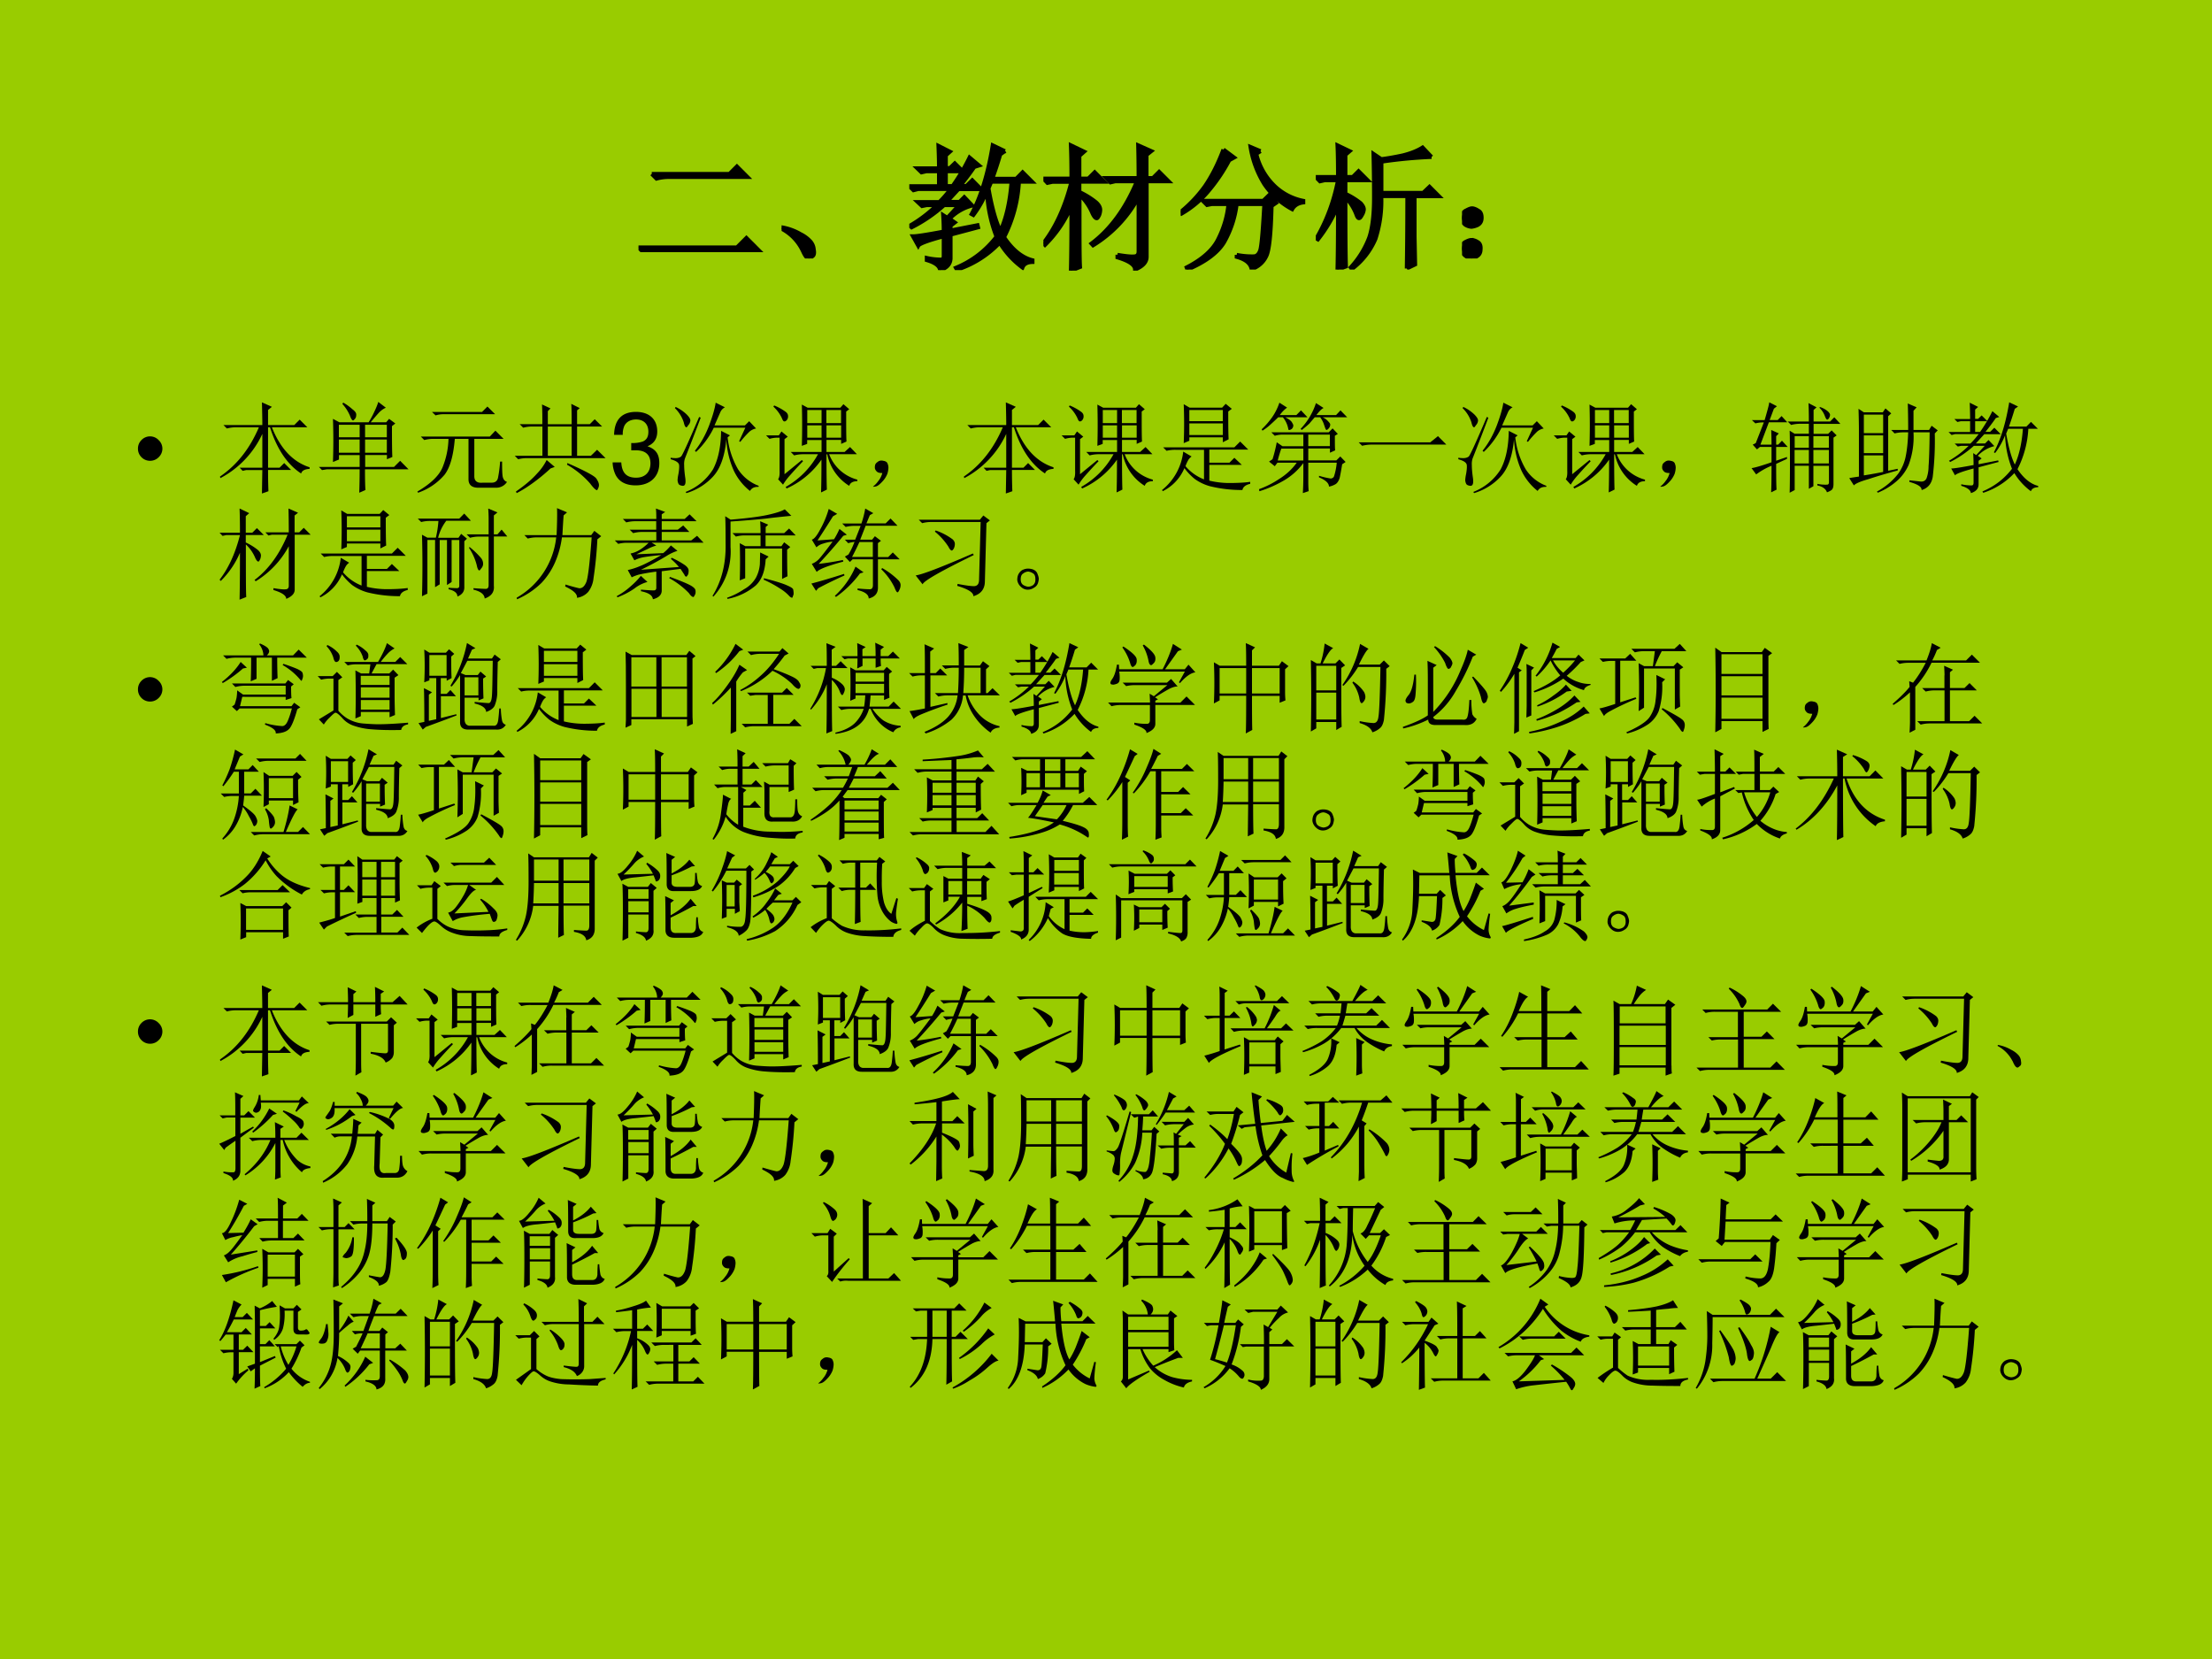 <svg xmlns="http://www.w3.org/2000/svg" xmlns:xlink="http://www.w3.org/1999/xlink" width="960" height="720" viewBox="0 0 720 540"><g data-name="P"><clipPath id="a"><path fill-rule="evenodd" d="M0 540h720V0H0Z"/></clipPath><g clip-path="url(#a)"><path fill="#9c0" fill-rule="evenodd" d="M0 540h720V0H0Z"/></g></g><g data-name="P"><symbol id="b"><path d="M.098.578h.574l.055.055.078-.078H.223a.34.34 0 0 1-.09-.012L.098.578M0 .035h.727l.07.07L.89.012H.133A.372.372 0 0 1 .035 0L0 .035Z"/></symbol><symbol id="c"><path d="M.152.066A.354.354 0 0 1 0 .22L.004.23A.407.407 0 0 0 .14.18.244.244 0 0 0 .21.129.1.1 0 0 0 .238.066C.243.04.24.023.227.016.217.006.208 0 .203 0 .187 0 .171.022.153.066Z"/></symbol><symbol id="d"><path d="M.219.754c0 .06-.002.114-.004.164L.3.875.27.848V.754H.3l.036.035L.395.73H.27V.621h.05a1.527 1.527 0 0 1 .125.211l.07-.059L.48.762a2.468 2.468 0 0 0-.105-.14h.047l.043.042L.53.598H.363A16.82 16.82 0 0 1 .277.504h.094l.035.035.059-.062A.348.348 0 0 1 .297.379L.336.352.305.328V.293l.199.039.004-.016L.305.262V.09C.305.046.279.016.227 0 .224.031.19.056.129.074V.09a.475.475 0 0 1 .11-.012c.01.003.015.012.015.027V.25C.137.219.074.195.066.18L.027.25c.029 0 .105.012.227.035C.254.32.253.36.25.406l.031-.02.086.094h-.11A1.093 1.093 0 0 0 .017.316L.004.328a.99.99 0 0 1 .2.152H.128L.094.473l-.032.03h.16C.25.53.277.562.306.599H.066L.031.59 0 .62h.219v.11H.125L.09.722l-.031.03h.16m.386-.1L.585.604C.61.462.639.357.673.29c.044.096.071.218.082.363H.605M.707.88.672.855a2.97 2.97 0 0 0-.059-.18H.79l.047.048.07-.07H.81a1.015 1.015 0 0 0-.11-.41C.764.147.835.092.91.073V.06C.871.059.846.046.836.019a.64.64 0 0 0-.168.184.755.755 0 0 0-.316-.2L.344.017c.12.05.22.126.3.23a1.026 1.026 0 0 0-.07.34.762.762 0 0 0-.101-.18L.46.414c.07.13.122.3.156.508l.09-.043Z"/></symbol><symbol id="e"><path d="M.547.117c.06-.01.1-.014.121-.012.023 0 .035.012.035.036v.402A.937.937 0 0 0 .367.187L.355.2C.496.306.608.46.691.66h-.16L.496.652.465.684h.238C.703.767.702.848.7.926L.797.883.762.855V.684h.047L.855.73l.07-.07H.763V.102c0-.04-.029-.07-.086-.094 0 .034-.043.064-.13.09v.02m-.28.445c0-.305 0-.484.004-.536L.203 0c.003.122.004.281.004.477A.901.901 0 0 0 .012.19L0 .203C.091.32.16.471.207.656h-.14L.03.648 0 .68h.207c0 .086-.001.168-.004.246L.301.879.266.848V.68h.066l.047.047.07-.07H.266V.581A.59.59 0 0 0 .39.504C.41.486.42.467.42.449A.118.118 0 0 0 .412.41C.404.395.4.387.394.387c-.01 0-.023.015-.036.047a.399.399 0 0 1-.093.129Z"/></symbol><symbol id="f"><path d="M.316.887.395.828.359.808A1.274 1.274 0 0 0 .211.587.74.74 0 0 0 .008.414L0 .426a.967.967 0 0 1 .18.191c.052.076.097.166.136.27M.59.875.559.855a.483.483 0 0 1 .14-.242.426.426 0 0 1 .207-.105V.496C.867.491.84.474.824.446a.575.575 0 0 0-.207.187.746.746 0 0 0-.101.273L.59.875M.164.508H.61l.04.039.054-.055L.672.47C.667.263.654.139.632.098A.18.18 0 0 0 .524.004C.516.046.48.076.414.094v.015A.564.564 0 0 1 .54.098c.02 0 .037.014.047.043.01.028.02.143.031.343H.414A.751.751 0 0 0 .32.2C.273.124.184.057.05 0L.044.016c.117.06.195.13.234.21.042.084.067.17.075.258H.23L.195.477l-.03.03Z"/></symbol><symbol id="g"><path d="M.672.008c.002.117.004.295.004.535H.484A.904.904 0 0 0 .441.227.545.545 0 0 0 .266.004L.258.016a.678.678 0 0 1 .137.222c.023.07.035.167.035.29a12 12 0 0 1-.004.327L.484.816c.047.006.1.015.16.028.06.015.109.035.145.058l.066-.07a3.471 3.471 0 0 1-.37-.035v-.23h.308L.84.612l.07-.07H.73v-.3L.734.038.672.008M.219.535C.219.267.22.096.223.023L.16 0c.003.125.004.283.004.473a1.093 1.093 0 0 0-.148-.25L.004.23c.075.128.129.271.16.43H.066L.031.652 0 .684h.164C.164.777.163.855.16.918L.25.875.219.848V.684h.054l.043.043L.383.66H.219V.56a.551.551 0 0 0 .113-.07C.348.472.355.458.355.444A.096.096 0 0 0 .34.402C.332.387.326.38.32.38.312.379.305.39.297.414a.391.391 0 0 1-.078.121Z"/></symbol><symbol id="h"><path d="M.117.121C.133.111.14.092.137.066c0-.023-.01-.04-.028-.05A.097.097 0 0 0 .07 0a.097.097 0 0 0-.039.016C.013.026.003.044 0 .07c0 .026.008.043.023.051.019.01.034.016.047.016A.084.084 0 0 0 .117.12m0 .234C.135.348.145.33.145.301.145.275.135.257.113.246A.152.152 0 0 0 .07.234.099.099 0 0 0 .023.25.067.067 0 0 0 0 .305c.003.026.013.043.031.05.018.01.033.016.043.016C.084.371.1.366.117.355Z"/></symbol><use xlink:href="#b" transform="matrix(44.064 0 0 -44.064 207.83 82.073)"/><use xlink:href="#c" transform="matrix(44.064 0 0 -44.064 254.4 84.139)"/><use xlink:href="#d" transform="matrix(44.064 0 0 -44.064 295.978 87.925)"/><use xlink:href="#e" transform="matrix(44.064 0 0 -44.064 339.621 88.097)"/><use xlink:href="#f" transform="matrix(44.064 0 0 -44.064 384.298 87.753)"/><use xlink:href="#g" transform="matrix(44.064 0 0 -44.064 428.286 87.753)"/><use xlink:href="#h" transform="matrix(44.064 0 0 -44.064 475.888 84.139)"/><use xlink:href="#b" fill="none" stroke="#000" stroke-miterlimit="10" stroke-width=".029" transform="matrix(44.064 0 0 -44.064 207.83 82.073)"/><use xlink:href="#c" fill="none" stroke="#000" stroke-miterlimit="10" stroke-width=".029" transform="matrix(44.064 0 0 -44.064 254.4 84.139)"/><use xlink:href="#d" fill="none" stroke="#000" stroke-miterlimit="10" stroke-width=".029" transform="matrix(44.064 0 0 -44.064 295.978 87.925)"/><use xlink:href="#e" fill="none" stroke="#000" stroke-miterlimit="10" stroke-width=".029" transform="matrix(44.064 0 0 -44.064 339.621 88.097)"/><use xlink:href="#f" fill="none" stroke="#000" stroke-miterlimit="10" stroke-width=".029" transform="matrix(44.064 0 0 -44.064 384.298 87.753)"/><use xlink:href="#g" fill="none" stroke="#000" stroke-miterlimit="10" stroke-width=".029" transform="matrix(44.064 0 0 -44.064 428.286 87.753)"/><use xlink:href="#h" fill="none" stroke="#000" stroke-miterlimit="10" stroke-width=".029" transform="matrix(44.064 0 0 -44.064 475.888 84.139)"/><symbol id="i"><path d="M-2147483500-2147483500Z"/></symbol><use xlink:href="#i" transform="matrix(44.064 0 0 -44.064 94626710000 -94626710000)"/></g><g data-name="P"><symbol id="j"><path d="M0 .124a.12.12 0 0 0 .036.087.12.12 0 0 0 .088.037A.12.12 0 0 0 .21.21.118.118 0 0 0 .248.124.12.12 0 0 0 .21.036.12.12 0 0 0 .124 0a.12.12 0 0 0-.088.036A.12.12 0 0 0 0 .124Z"/></symbol><use xlink:href="#j" transform="matrix(32.064 0 0 -32.064 44.907 149.986)"/><symbol id="k"><path d="M.488.238C.488.145.49.073.492.023L.426 0 .43.238H.266L.23.23.2.262h.23v.343A.965.965 0 0 0 .004.156L0 .172c.172.117.303.284.395.5h-.23A.355.355 0 0 1 .07.66L.035.695H.43c0 .07-.002.147-.004.23L.527.88.488.848V.695h.266L.809.75.887.672h-.36C.613.456.741.32.91.266V.25C.86.247.832.232.824.203.684.294.578.451.508.672h-.02v-.41h.117l.047.047.07-.07H.489Z"/></symbol><symbol id="l"><path d="M.203.691V.563h.211V.69h-.21m.265 0V.563H.69V.69H.47M.203.54V.406h.211V.54h-.21m.265 0V.406H.69V.54H.47m-.23.363.007.012A.54.54 0 0 0 .34.848C.368.827.382.808.379.789A.058.058 0 0 0 .363.746C.355.738.35.734.348.734.338.734.327.75.316.781a.431.431 0 0 1-.078.121m.23-.664c0-.106.002-.177.005-.21L.41 0c.003.091.004.17.004.238H.082L.032.23 0 .262h.414v.12h-.21V.337L.143.312a6.128 6.128 0 0 1 0 .438L.208.715h.297a.896.896 0 0 1 .055.101c.02.042.035.077.043.106L.68.863a.213.213 0 0 1-.07-.05A2.249 2.249 0 0 1 .526.715h.157l.03.035.063-.047L.742.676c0-.16.001-.263.004-.313L.691.34v.043H.47V.262h.293l.062.062L.91.238H.47Z"/></symbol><symbol id="m"><path d="M.035.57h.7L.792.63.875.547H.578V.168c0-.05.029-.072.086-.066h.09c.039 0 .061.02.066.058.008.04.015.091.02.156h.02C.86.243.861.193.866.164.872.135.887.117.91.11A.128.128 0 0 0 .797.051H.629C.556.048.519.077.519.137v.41H.38C.366.377.332.257.277.184A.618.618 0 0 0 .007 0L0 .012C.133.09.217.17.254.254a.823.823 0 0 1 .062.293H.164A.355.355 0 0 1 .07.535L.035.57m.113.25h.508l.055.055.078-.078H.27A.274.274 0 0 1 .185.785L.148.82Z"/></symbol><symbol id="n"><path d="M.336.676V.379h.242v.297H.336M.28.699C.281.777.28.844.277.9l.086-.04L.336.832V.699h.242c0 .104-.001.173-.004.207L.66.863.633.84V.7h.129l.05.05.075-.074H.633V.379h.14L.836.44.922.355H.129A.355.355 0 0 1 .035.344L0 .379h.281v.297H.18A.355.355 0 0 1 .086.664L.05.7h.23M.324.336l.082-.07L.363.25A1.827 1.827 0 0 0 .172.094 1.252 1.252 0 0 0 .02 0L.012.016c.09.062.162.123.215.183a.546.546 0 0 1 .097.137M.531.289l.004.016C.712.227.81.175.828.148.846.122.855.1.855.082A.07.07 0 0 0 .848.051C.842.038.838.03.836.03c-.013 0-.037.022-.07.067A.918.918 0 0 1 .53.289Z"/></symbol><use xlink:href="#k" transform="matrix(32.064 0 0 -32.064 71.602 160.632)"/><use xlink:href="#l" transform="matrix(32.064 0 0 -32.064 103.791 160.381)"/><use xlink:href="#m" transform="matrix(32.064 0 0 -32.064 135.855 160.381)"/><use xlink:href="#n" transform="matrix(32.064 0 0 -32.064 167.543 160.506)"/></g><g data-name="P"><symbol id="o"><path d="M.189.356h.048C.333.356.384.311.384.224.384.133.329.078.238.078c-.097 0-.144.049-.15.155H0A.307.307 0 0 1 .031.105C.068.035.137 0 .234 0c.146 0 .24.088.24.225 0 .092-.035.142-.12.172.066.027.099.077.099.15 0 .124-.081.199-.216.199C.094.746.018.666.015.513h.088a.206.206 0 0 0 .016.091c.02.041.064.065.119.065.078 0 .125-.047.125-.125C.363.493.345.462.306.445A.326.326 0 0 0 .189.43V.356Z"/></symbol><use xlink:href="#o" transform="matrix(32.064 0 0 -32.064 199.406 157.987)"/></g><g data-name="P"><symbol id="p"><path d="m.695.527.063.137h-.32a.859.859 0 0 0-.18-.246L.246.43c.06.075.108.161.145.258.036.096.058.173.066.23L.551.871a.1.1 0 0 1-.047-.05L.445.687h.309L.797.73l.07-.074A.143.143 0 0 1 .801.625.962.962 0 0 1 .707.52L.695.527M.566.555C.551.38.506.25.43.168A.6.6 0 0 0 .16 0L.152.012a.57.57 0 0 1 .278.23C.482.34.51.47.512.632l.09-.046-.024-.02A.82.82 0 0 1 .684.242a.427.427 0 0 1 .21-.168L.892.063C.85.065.823.052.805.022A.58.58 0 0 0 .64.23a.888.888 0 0 0-.075.325m-.515.32A.414.414 0 0 0 .164.797C.187.773.2.754.2.738A.073.073 0 0 0 .18.691C.17.676.164.668.16.668c-.01 0-.02.017-.027.05a.355.355 0 0 1-.09.145l.008.012M0 .359A.36.36 0 0 1 .05.355c.024 0 .042.006.055.016.013.01.075.145.184.402L.305.766a23.526 23.526 0 0 0-.16-.414.178.178 0 0 1-.008-.067C.137.254.14.211.148.156.156.1.148.072.121.074.098.077.083.084.078.098A.096.096 0 0 0 .07.133.4.4 0 0 0 .078.19c.008.042.01.073.008.094C.083.31.055.328 0 .344v.015Z"/></symbol><symbol id="q"><path d="M.418.836V.703h.145v.133H.417m.195 0V.703h.149v.133H.613m0-.156V.555h.149V.68H.613m-.195 0V.555h.145V.68H.417M.558 0c.003.089.004.2.004.332A.855.855 0 0 0 .208.039L.199.055a.85.85 0 0 1 .328.332H.38A.355.355 0 0 1 .285.375L.25.41h.313v.121H.417V.492L.363.472a7.113 7.113 0 0 1 0 .419L.422.859h.332l.031.036.059-.051L.813.82c0-.148 0-.25.003-.304L.762.492v.04H.613V.41h.184l.055.05.07-.073H.64A.42.42 0 0 1 .926.129V.113C.882.113.854.098.844.066a.492.492 0 0 0-.223.32H.613C.613.19.615.07.617.028L.56 0M.187.184l.176.144.012-.012A4.226 4.226 0 0 1 .242.172a.613.613 0 0 1-.07-.094l-.05.055c.012.015.017.044.015.086v.336H.109A.289.289 0 0 1 .035.543L0 .578h.129l.027.04L.22.565.187.54V.184M.074.87l.008.012A.545.545 0 0 0 .195.82C.214.807.223.792.223.773A.058.058 0 0 0 .207.73C.199.723.193.72.187.72.177.719.169.73.16.754A.366.366 0 0 1 .074.87Z"/></symbol><symbol id="r"><path d="M.055.061A.218.218 0 0 1 .094.14C.07.14.054.143.043.151A.071.071 0 0 0 .02.182a.08.08 0 0 0 0 .035C.022.23.03.242.047.253.062.266.082.27.105.264.13.26.143.25.148.234a.104.104 0 0 0 .008-.04.23.23 0 0 0-.011-.062A.247.247 0 0 0 .09.049C.064.021.042.005.023.003.008 0 0 0 0 .003a.249.249 0 0 1 .055.059Z"/></symbol><symbol id="s"><path d="M.277.688V.57h.34v.118h-.34M.22.883.28.848H.61l.036.039.062-.051L.672.809c0-.146.001-.24.004-.282L.617.497v.05h-.34V.512L.22.488a4.79 4.79 0 0 1 0 .395M.277.824V.711h.34v.113h-.34M.012.445h.722l.059.059.082-.082H.48V.289h.204l.05.05L.81.267H.48v-.16a.885.885 0 0 1 .2-.024c.088 0 .16.004.215.012v-.02C.848.064.822.043.816.012A1.353 1.353 0 0 0 .488.05a.484.484 0 0 0-.156.074.601.601 0 0 0-.105.11A.46.46 0 0 0 .007 0L0 .012a.582.582 0 0 1 .215.39L.3.352A.113.113 0 0 1 .266.316.39.39 0 0 1 .238.254.468.468 0 0 1 .426.12v.3H.14a.355.355 0 0 1-.094-.01L.012.444Z"/></symbol><symbol id="t"><path d="M.266.77C.307.749.33.73.336.715.344.702.348.693.348.688A.049.049 0 0 0 .332.651C.322.645.314.641.309.641.3.64.297.645.297.652A.258.258 0 0 1 .242.77H.195a1.85 1.85 0 0 0-.07-.066.54.54 0 0 0-.09-.07L.027.648A.818.818 0 0 1 .133.77C.167.819.19.868.207.918l.078-.05A.312.312 0 0 1 .211.792h.168L.426.84.492.77H.266m.312.144.078-.05C.638.857.613.833.582.792h.2L.827.84.895.77h-.25A.17.17 0 0 0 .707.723c.01-.01.016-.02.016-.028A.063.063 0 0 0 .707.656C.697.646.69.641.687.641.682.64.677.647.672.66L.656.706A.269.269 0 0 1 .621.77H.566A4.672 4.672 0 0 1 .512.707.95.95 0 0 0 .434.641L.422.652a.684.684 0 0 1 .156.262M.137.344C.152.39.167.448.18.516l.058-.04H.45v.118H.234A.289.289 0 0 1 .16.582L.125.617h.582l.04.04L.8.601.77.582c0-.075 0-.125.003-.148L.72.41v.043H.5V.332h.285l.04.04.054-.056L.844.293A2.715 2.715 0 0 0 .82.16.131.131 0 0 0 .797.11.071.071 0 0 0 .766.085.187.187 0 0 0 .71.066C.71.1.677.132.609.16v.016A.79.79 0 0 1 .73.148c.016.003.027.01.032.024a.635.635 0 0 1 .027.137H.5V.117C.5.086.501.053.504.02L.445 0C.448.05.45.11.45.18v.125A.66.66 0 0 0 .254.129a1.21 1.21 0 0 0-.25-.11L0 .04C.07.065.14.1.207.145c.07.044.129.098.176.164H.187L.16.273.102.32l.035.024M.5.594V.477h.219v.117H.5M.227.454A1.29 1.29 0 0 1 .19.331H.45v.121H.227Z"/></symbol><symbol id="u"><path d="M0 .035h.727l.078.063L.89.012H.14A.407.407 0 0 1 .035 0L0 .035Z"/></symbol><symbol id="v"><path d="M.438.574V.457h.144v.117H.438m.19 0V.457h.157v.117H.63M.437.434V.297h.145v.137H.438m.19 0V.297h.157v.137H.63M.668.09A.413.413 0 0 1 .766.082c.013 0 .02.008.02.023v.168H.628V.066L.582.04v.234H.438V.027L.387 0C.389.063.39.17.39.32.39.474.389.577.387.63l.05-.031h.145v.101H.496A.355.355 0 0 1 .402.688L.367.723h.215C.582.796.581.858.578.91L.66.867.63.84V.723h.168L.84.766.902.699H.63V.598h.148l.035.035.051-.051L.832.559v-.47C.832.065.828.047.82.036.813.025.794.015.766.004.753.04.72.064.668.074V.09M.695.87A.23.23 0 0 0 .777.824C.79.811.797.8.797.79A.063.063 0 0 0 .789.762C.786.754.78.747.77.742.763.74.754.752.743.782a.226.226 0 0 1-.054.081l.007.008M.36.344.25.293C.25.158.251.07.254.031L.199.004C.202.06.203.15.203.274A.719.719 0 0 1 .047.186L0 .25c.029.003.096.022.203.059v.156H.086L.055.44.012.488l.031.016.082.21a.325.325 0 0 1-.086-.01L.004.737h.129C.16.83.177.89.18.918l.078-.04L.227.853.184.738h.082l.039.04.058-.063H.176L.09.488h.113C.203.535.202.585.2.637L.277.602.25.574V.488h.02l.039.04.058-.063H.25v-.14l.11.038v-.02Z"/></symbol><symbol id="w"><path d="M.098.629C.098.707.096.78.094.852L.148.816H.34l.027.04.059-.051L.395.777V.223l.097.02V.226a5.764 5.764 0 0 1-.304-.09C.108.113.061.092.047.074L0 .148c.026.006.059.01.098.016V.63m.05.164V.605h.196v.188H.148m0-.211v-.18h.196v.18H.148m0-.406c.066.01.13.022.196.035v.168H.148V.176m.45.46c0 .12-.002.21-.004.27l.09-.039L.652.832V.637H.81L.836.68.898.633.868.602A3.07 3.07 0 0 0 .847.16C.835.09.797.046.734.027.737.06.695.086.61.11v.016L.73.113c.027 0 .045.012.055.035a.37.37 0 0 1 .02.122C.81.327.814.44.816.613H.652a.81.81 0 0 0-.05-.332.47.47 0 0 0-.141-.18A.673.673 0 0 0 .289 0L.281.012a.686.686 0 0 1 .215.18.45.45 0 0 1 .078.183C.587.44.595.52.598.613H.555A.355.355 0 0 1 .46.602L.426.637h.172Z"/></symbol><use xlink:href="#p" transform="matrix(32.064 0 0 -32.064 218.3 160.506)"/><use xlink:href="#q" transform="matrix(32.064 0 0 -32.064 249.361 160.256)"/><use xlink:href="#r" transform="matrix(32.064 0 0 -32.064 284.18 158.46)"/><use xlink:href="#k" transform="matrix(32.064 0 0 -32.064 313.74 160.632)"/><use xlink:href="#q" transform="matrix(32.064 0 0 -32.064 345.553 160.256)"/><use xlink:href="#s" transform="matrix(32.064 0 0 -32.064 378.243 159.88)"/><use xlink:href="#t" transform="matrix(32.064 0 0 -32.064 409.807 160.506)"/><use xlink:href="#u" transform="matrix(32.064 0 0 -32.064 442.243 145.1)"/><use xlink:href="#p" transform="matrix(32.064 0 0 -32.064 474.683 160.506)"/><use xlink:href="#q" transform="matrix(32.064 0 0 -32.064 505.745 160.256)"/><use xlink:href="#r" transform="matrix(32.064 0 0 -32.064 540.436 158.46)"/><use xlink:href="#v" transform="matrix(32.064 0 0 -32.064 570.12 160.381)"/><use xlink:href="#w" transform="matrix(32.064 0 0 -32.064 601.934 160.381)"/><use xlink:href="#d" transform="matrix(32.064 0 0 -32.064 634.246 160.506)"/></g><g data-name="P"><symbol id="x"><path d="M.527.523a.874.874 0 0 0 .11-.105.095.095 0 0 0 .027-.063.069.069 0 0 0-.02-.05C.635.292.629.285.626.285c-.01 0-.02.018-.027.055A.58.58 0 0 1 .52.516l.007.007M.81.875.773.844V.652H.81L.852.7.91.63H.773v-.5C.78.066.747.023.68 0 .677.042.64.072.566.09v.015C.632.1.673.098.691.098.71.098.72.11.72.137v.492H.625A.355.355 0 0 1 .531.617L.496.652H.72v.16c0 .037-.002.07-.004.102L.809.875M.043.023a10.783 10.783 0 0 1 0 .625l.055-.03h.086C.197.673.206.731.21.788H.129A.355.355 0 0 1 .035.777L0 .812h.422l.05.051L.54.79H.29A.465.465 0 0 1 .207.617h.207l.027.04L.5.608.473.582V.117C.475.073.452.04.403.02c0 .036-.03.06-.09.074v.015A1.93 1.93 0 0 1 .398.105c.016 0 .024.008.024.024v.465H.344V.168L.297.137v.457H.223v-.45L.176.115v.48H.098V.05L.043.023Z"/></symbol><symbol id="y"><path d="M.477.852a8.64 8.64 0 0 1-.012-.2h.293l.031.043.07-.054L.82.609A3.93 3.93 0 0 0 .781.215a.273.273 0 0 0-.054-.14.188.188 0 0 0-.114-.06C.618.053.578.09.493.13l.003.02C.561.13.608.118.636.112.667.111.69.132.708.176.725.22.743.37.762.629H.46A.931.931 0 0 0 .39.375.732.732 0 0 0 .254.168.82.82 0 0 0 .004 0L0 .016a.804.804 0 0 1 .402.613H.207A.355.355 0 0 1 .113.617L.078.652h.328C.411.777.413.868.41.926L.512.883.477.852Z"/></symbol><symbol id="z"><path d="m.266.3.386.028A.61.61 0 0 1 .57.41l.008.012A.896.896 0 0 0 .711.348C.74.327.753.306.75.285.75.265.746.25.738.242.733.234.73.23.727.23.719.23.712.237.707.25L.668.309.477.285V.094C.479.047.449.016.387 0 .384.04.344.066.266.082v.016C.336.092.379.09.395.09c.018 0 .027.009.027.027v.164A1.858 1.858 0 0 1 .242.25a.44.44 0 0 1-.07-.027l-.04.074a.687.687 0 0 1 .122.039c.052.02.125.059.219.113A2.044 2.044 0 0 1 .309.43a.36.36 0 0 1-.11-.034L.16.465A.279.279 0 0 1 .25.5c.034.02.065.046.094.074H.129A.355.355 0 0 1 .035.563L0 .598h.422v.086h-.14A.355.355 0 0 1 .187.672L.151.707h.27v.086H.21A.355.355 0 0 1 .117.781L.082.816h.34c0 .045-.001.08-.004.106L.512.887.477.863V.816H.71l.05.047.071-.07H.477V.707H.64L.695.75.758.684H.477V.598h.3l.059.047.066-.07H.375L.422.546A.458.458 0 0 1 .336.512L.219.457l.273.012c.029.023.055.05.078.078L.637.492A.458.458 0 0 1 .523.438 3.216 3.216 0 0 0 .266.3m0-.063L.332.176A.373.373 0 0 1 .199.109.785.785 0 0 0 .027.02L.02.032a.707.707 0 0 1 .144.102.755.755 0 0 1 .102.105M.562.227c.1-.037.166-.064.2-.082C.798.126.818.108.82.09.823.069.82.053.813.043.806.03.802.023.8.023c-.013 0-.029.013-.047.04a.837.837 0 0 1-.2.152l.008.012Z"/></symbol><symbol id="A"><path d="M0 .031c.094.151.138.33.133.535 0 .13-.001.222-.004.274L.184.805c.156.013.28.028.37.047.092.02.152.04.18.058L.801.844C.717.836.63.827.543.816.452.806.332.796.183.786V.526A.681.681 0 0 0 .009.023L0 .031m.488.637C.488.71.487.75.484.789L.566.754.54.73V.668h.188l.05.047.067-.07H.539v-.11H.7l.028.04.062-.048L.758.5c0-.133.001-.223.004-.27L.707.203v.309H.332V.21L.277.188a6.297 6.297 0 0 1 0 .378l.055-.03h.156v.109H.324A.325.325 0 0 1 .238.633L.203.668h.285M.148.012c.06.02.118.05.172.086a.31.31 0 0 1 .121.117.352.352 0 0 1 .04.137l.003.12L.57.43.54.402C.533.282.5.194.44.137A.622.622 0 0 0 .152 0L.148.012M.523.21C.641.18.72.155.758.137.797.12.818.107.82.094A.235.235 0 0 0 .824.059.056.056 0 0 0 .816.027C.814.017.811.012.81.012.8.012.79.018.777.032a.414.414 0 0 1-.086.07A1.154 1.154 0 0 1 .52.195l.003.016Z"/></symbol><symbol id="B"><path d="M.063.59.23.602a.782.782 0 0 1 .055.105L.36.648.324.637a5.584 5.584 0 0 0-.25-.285c.068.007.15.02.246.039L.324.375C.168.333.078.298.054.27l-.05.082a.2.2 0 0 1 .074.05C.104.431.15.49.215.578A.401.401 0 0 1 .12.558.155.155 0 0 1 .051.52L.004.598c.023.005.052.04.086.105A.964.964 0 0 1 .176.91L.262.86.219.835A9.437 9.437 0 0 0 .062.59M0 .152C.099.178.21.211.332.25L.336.234A4.216 4.216 0 0 1 .07.105L.047.078 0 .152m.375.293c.02.032.042.075.063.13A.27.27 0 0 1 .374.562L.34.598h.105L.5.738H.441A.355.355 0 0 1 .348.727L.313.762h.195a.98.98 0 0 1 .039.152L.629.867.594.847A4.23 4.23 0 0 1 .559.763h.195l.05.05.071-.074H.551L.496.598h.121l.028.035.062-.047L.676.563V.421H.78l.047.047.07-.07H.676V.116C.678.055.647.016.582 0c0 .04-.038.068-.113.086v.016C.53.096.573.094.594.094c.02 0 .031.014.031.043v.261H.418L.391.371.34.426l.035.02M.492.253A1.086 1.086 0 0 0 .25.016L.238.027a.854.854 0 0 1 .21.297L.53.266.491.254M.72.309A.785.785 0 0 0 .879.19C.897.173.906.155.906.137A.104.104 0 0 0 .895.09C.887.072.88.063.875.063c-.008 0-.018.016-.031.05A.657.657 0 0 1 .71.297l.008.012m-.23.265A2.653 2.653 0 0 0 .413.422h.211v.152H.488Z"/></symbol><symbol id="C"><path d="M.426.125C.506.109.563.102.594.102c.034.002.05.024.05.066L.66.754h-.5A.355.355 0 0 1 .066.742L.031.777h.621L.687.82.754.77.719.742.703.152C.703.074.664.023.586 0 .589.036.534.072.422.105l.004.02M0 .211c.07.01.264.085.582.223L.59.418C.26.257.086.158.07.121L0 .211m.203.457a.632.632 0 0 0 .172-.09C.391.563.398.547.398.531A.104.104 0 0 0 .387.484C.379.471.372.464.367.464c-.01 0-.022.014-.035.04a.66.66 0 0 1-.137.152l.008.012Z"/></symbol><symbol id="D"><path d="M.164.203A.07.07 0 0 0 .207.156.15.15 0 0 0 .219.11.215.215 0 0 0 .21.066.083.083 0 0 0 .17.02.111.111 0 0 0 .106 0C.08 0 .056.01.035.031A.111.111 0 0 0 0 .098c0 .026.005.048.016.066.013.02.028.034.046.04a.123.123 0 0 0 .047.01.16.16 0 0 0 .055-.01M.16.046C.178.06.186.08.184.109c0 .032-.01.051-.028.059A.099.099 0 0 1 .11.184a.09.09 0 0 1-.05-.02C.043.154.035.134.035.105c0-.028.01-.048.027-.058A.12.12 0 0 1 .11.03c.016 0 .033.005.051.016Z"/></symbol><use xlink:href="#e" transform="matrix(32.04 0 0 -32.04 71.476 195.19)"/><use xlink:href="#s" transform="matrix(32.04 0 0 -32.04 104.04 194.438)"/><use xlink:href="#x" transform="matrix(32.04 0 0 -32.04 135.979 194.814)"/><use xlink:href="#y" transform="matrix(32.04 0 0 -32.04 168.168 195.064)"/><use xlink:href="#z" transform="matrix(32.04 0 0 -32.04 200.107 195.064)"/><use xlink:href="#A" transform="matrix(32.04 0 0 -32.04 231.92 194.939)"/><use xlink:href="#B" transform="matrix(32.04 0 0 -32.04 264.11 194.814)"/><use xlink:href="#C" transform="matrix(32.04 0 0 -32.04 298.051 194.063)"/><use xlink:href="#D" transform="matrix(32.04 0 0 -32.04 331.116 191.935)"/></g><g data-name="P"><symbol id="E"><path d="M-2147483500-2147483500Z"/></symbol><use xlink:href="#E" transform="matrix(32.04 0 0 -32.04 68805370000 -68805370000)"/></g><g data-name="P"><use xlink:href="#j" transform="matrix(32.04 0 0 -32.04 44.905 228.35)"/><symbol id="F"><path d="M.102.508h.543l.027.035L.73.5.703.477c0-.05.001-.089.004-.118L.648.34v.032H.207L.184.277h.523l.027.035.063-.046-.031-.02C.734.134.706.066.68.043.654.017.61.003.547 0 .552.031.516.061.437.09l.004.015a.77.77 0 0 1 .172-.03c.021 0 .04.016.055.05.016.036.03.08.043.129H.18L.152.227l-.05.046.027.02a.708.708 0 0 1 .02.07C.153.39.155.414.155.438L.215.395h.433v.09H.23A.355.355 0 0 1 .137.472L.102.508m.46.262c0-.097.002-.166.004-.208L.508.535V.77H.352V.555L.293.53C.296.59.297.668.297.77H.14A.355.355 0 0 1 .047.758L.012.793h.41a.193.193 0 0 1-.043.113l.008.008C.434.894.46.876.469.864.477.852.48.843.48.835.48.823.473.809.457.793h.266L.78.852.863.77h-.3M.19.727.254.668.214.66A1.293 1.293 0 0 0 .009.512L0 .523c.08.063.145.13.191.204M.617.695l.008.012a1.8 1.8 0 0 0 .137-.05C.798.64.818.626.82.612A.115.115 0 0 0 .824.586.078.078 0 0 0 .816.55C.814.54.81.535.805.535a.656.656 0 0 1-.188.16Z"/></symbol><symbol id="G"><path d="M.387.858.395.87A.315.315 0 0 0 .485.81C.507.793.517.775.514.757.516.74.51.729.5.72.49.714.483.71.48.71.47.71.462.723.457.749a.296.296 0 0 1-.07.11m.05-.306V.46H.73v.093H.438m0-.117V.331H.73v.105H.438m0-.129V.21H.73v.097H.438m.085.27L.535.67H.398A.355.355 0 0 1 .305.659L.27.694h.343c.045.078.075.142.09.191L.781.831A.245.245 0 0 1 .72.788.914.914 0 0 1 .64.694h.148l.05.05L.91.672H.598L.547.577h.18l.039.039L.82.56.781.534V.358c0-.073.002-.14.004-.203L.73.132v.054H.438V.143L.383.12a8.812 8.812 0 0 1 0 .488L.44.577h.082M.09.854l.008.012A.327.327 0 0 0 .195.799C.216.781.225.762.223.741.223.72.217.707.207.7a.038.038 0 0 0-.02-.007C.174.694.165.71.158.741A.306.306 0 0 1 .09.854M.21.198A.394.394 0 0 1 .3.12.381.381 0 0 1 .458.069C.522.064.574.061.613.061.69.061.79.066.918.077V.06C.876.053.853.034.848.003.725 0 .624.003.543.01a.685.685 0 0 0-.188.04.266.266 0 0 0-.109.078C.212.164.19.18.18.178.172.178.152.161.12.128a.334.334 0 0 1-.058-.07L.012.111l.148.09v.324H.13A.355.355 0 0 1 .035.514L0 .55h.152l.043.043L.25.538.21.51V.198Z"/></symbol><symbol id="H"><path d="M.11.76V.55h.175v.21H.11M.06.815l.05-.031h.168L.31.819.363.772.332.745c0-.097.001-.17.004-.219L.286.499v.027h-.06v-.16h.06l.038.039L.38.342H.227V.12l.156.039.004-.012A14.895 14.895 0 0 0 .074.03L.043.003 0 .069l.059.012C.059.255.057.37.055.424L.137.382.105.358V.092L.18.108v.418H.11V.503L.058.483a3.003 3.003 0 0 1 0 .332M.656.522C.656.428.658.361.66.32L.61.299v.028H.468V.116C.466.072.482.046.516.042h.246C.788.039.803.057.809.096c.005.04.009.08.011.121h.016a.808.808 0 0 1 .012-.12C.853.072.866.058.887.052.866.017.833 0 .789.003H.504C.447.003.419.03.422.085v.472A.738.738 0 0 0 .336.44L.324.448a1.336 1.336 0 0 1 .168.434L.578.83.543.815a14.813 14.813 0 0 1-.04-.09h.243l.027.04.063-.048L.805.69C.802.568.8.47.8.397A.376.376 0 0 0 .773.245C.76.219.732.198.687.182.685.222.646.25.57.268v.016C.648.276.697.272.715.272.733.275.743.301.746.35.75.4.751.517.754.702H.496L.43.577l.047-.02h.125l.027.035.058-.05-.03-.02M.468.534V.35h.14v.184H.47Z"/></symbol><symbol id="I"><path d="M.367.395V.109h.258v.286H.367M0 0l.004.078v.344C.004.586.003.703 0 .773L.063.738h.554l.031.043.063-.054L.68.703V.176C.68.129.68.083.684.039L.625.012v.074H.059V.027L0 0m.059.715V.418h.254v.297H.058m.308 0V.418h.258v.297H.367M.06.395V.109h.254v.286H.058Z"/></symbol><symbol id="J"><path d="M.238.914.316.855.277.84A1.01 1.01 0 0 0 .04.617L.031.63a.975.975 0 0 1 .207.285M.188 0 .19.152V.47A1.692 1.692 0 0 0 .008.297L0 .313C.05.358.102.42.156.495c.055.076.095.145.121.207L.355.648.313.625A.633.633 0 0 1 .245.531V.027L.188 0m.55.797a1.787 1.787 0 0 0-.113-.14C.701.63.76.606.805.585c.044-.02.07-.04.078-.059C.893.512.898.5.898.492c0-.01-.002-.02-.007-.027C.885.46.88.457.879.457.863.457.84.474.812.507a.723.723 0 0 1-.199.134.983.983 0 0 0-.32-.207L.285.445C.361.485.43.533.492.59.557.647.62.72.68.813H.488A.355.355 0 0 1 .395.8L.359.836h.325l.03.035.063-.055-.039-.02M.355.419h.356l.047.047.07-.07H.621V.102h.164l.05.05L.91.078H.43A.355.355 0 0 1 .336.066L.3.102h.265v.293H.441L.387.387.355.418Z"/></symbol><symbol id="K"><path d="M.164.004c.003.088.004.255.004.5a.837.837 0 0 0-.16-.258L0 .254C.08.382.134.52.16.668H.07L.035.66.004.691h.164c0 .118-.001.194-.004.23L.258.884.218.855V.691h.044l.047.047.07-.07h-.16V.57A.32.32 0 0 0 .329.5C.343.484.351.469.351.453A.092.092 0 0 0 .34.414C.335.401.33.394.324.394.316.395.307.41.297.438a.324.324 0 0 1-.078.11c0-.271.001-.444.004-.52L.164.004m.5.785C.664.833.663.88.66.926L.75.883.715.855V.79h.078L.84.836l.07-.07H.715C.715.737.716.712.719.69L.664.671v.095H.531V.69L.477.664C.479.695.48.73.48.766H.383L.348.758.316.789H.48c0 .037 0 .08-.003.133l.086-.04L.53.86V.79h.133M.406.336a4.898 4.898 0 0 1 0 .34L.461.645h.285L.777.68.832.633.801.609C.8.477.802.396.805.367L.75.344V.39H.613A2.414 2.414 0 0 0 .602.277h.195l.05.051.075-.074h-.29a.466.466 0 0 1 .11-.117.36.36 0 0 1 .176-.055V.066a.096.096 0 0 1-.074-.05.416.416 0 0 0-.23.238H.597C.556.108.443.024.258 0L.254.012c.086.02.15.052.195.093a.378.378 0 0 1 .094.149H.41A.355.355 0 0 1 .316.242L.281.277h.266c.005.026.009.064.012.114H.46V.359L.406.336M.461.62v-.09H.75v.09H.46m0-.113V.414h.29v.094H.46Z"/></symbol><symbol id="L"><path d="M.559.668C.559.579.556.493.55.41h.176v.258H.559M.504.691c0 .1-.001.175-.004.227l.102-.04-.043-.03V.69h.16L.75.734l.066-.05L.781.652V.41h.016l.05.05.075-.073H.594A.536.536 0 0 1 .719.184a.406.406 0 0 1 .199-.11V.06C.871.056.841.039.828.008A.649.649 0 0 0 .652.19a.548.548 0 0 0-.078.196H.547A.386.386 0 0 0 .43.14.792.792 0 0 0 .168 0L.156.016c.102.041.18.09.235.148a.393.393 0 0 1 .101.223H.391A.355.355 0 0 1 .297.375L.262.41h.234c.005.076.008.162.008.258H.46A.355.355 0 0 1 .367.656L.332.691h.172M.16.613C.16.762.16.86.156.906L.254.863.214.832V.613H.27L.316.66l.07-.07H.216V.27l.172.039L.39.293A3.746 3.746 0 0 1 .125.195C.078.175.052.158.047.145L.004.227C.04.232.092.24.16.254V.59H.13A.355.355 0 0 1 .035.578L0 .613h.16Z"/></symbol><symbol id="M"><path d="M.156.879C.24.824.284.783.29.754.294.728.29.707.277.69.264.678.255.671.25.671.24.672.23.687.223.716A.539.539 0 0 1 .145.87L.156.88m.207.02C.44.84.478.798.48.768.483.744.478.725.465.712.452.698.443.69.437.69.424.691.415.707.41.738a.515.515 0 0 1-.058.153l.011.007M.73.508.72.516.78.625H.113A.335.335 0 0 0 .117.539C.115.52.104.505.086.5A.128.128 0 0 0 .055.492.074.074 0 0 0 .03.496C.026.501.023.506.023.508c0 .01.007.025.02.043.02.028.036.077.047.144h.02L.112.648h.442c.05.097.084.183.105.258L.75.848.71.832.579.648h.2l.038.047.07-.078C.843.612.79.576.73.507M.266.106A.582.582 0 0 1 .395.094c.02 0 .03.013.03.039v.152H.13A.355.355 0 0 1 .035.273L0 .31h.426c0 .023-.002.053-.004.09L.465.374l.137.113H.277A.355.355 0 0 1 .184.477L.148.512h.45L.64.55.707.473C.687.475.657.467.621.449A2.814 2.814 0 0 1 .477.363l.03-.02L.48.329v-.02h.254l.063.063.086-.086H.48V.094C.48.054.45.024.39 0 .394.029.353.057.267.086v.02Z"/></symbol><symbol id="N"><path d="M.387.664V.406h.281v.258H.387M.328.687C.328.79.327.867.324.918L.418.875.387.844V.688H.66l.031.046.067-.05L.723.652V.426c0-.029.001-.059.004-.09L.668.312v.07H.387C.387.186.388.07.39.036L.324 0c.003.06.004.188.004.383h-.27V.336L0 .305a4.715 4.715 0 0 1 0 .418L.059.688h.27M.058.663V.406h.27v.258h-.27Z"/></symbol><symbol id="O"><path d="M.055.676v-.25h.203v.25H.055m0-.274V.13h.203v.273H.055m.254.25c0-.304 0-.504.004-.597L.258.023v.082H.055V.04L0 .008a17.08 17.08 0 0 1 0 .726L.059.7h.039A.98.98 0 0 1 .14.902L.227.855C.2.842.165.79.12.7H.25l.04.04.058-.06-.04-.027M.5.898l.086-.05C.566.835.533.78.488.688H.7L.742.73.801.672.766.645a4.532 4.532 0 0 0-.024-.52C.734.085.722.059.703.043A.213.213 0 0 0 .625 0C.612.042.569.073.496.094v.02a.82.82 0 0 1 .14-.02c.03 0 .046.022.051.066.008.044.015.212.02.504H.48A1.06 1.06 0 0 0 .332.473L.32.48A1.113 1.113 0 0 1 .5.898M.43.516A.375.375 0 0 0 .54.41.12.12 0 0 0 .554.363.073.073 0 0 0 .539.316C.53.303.521.296.516.296c-.01 0-.019.02-.024.056a.383.383 0 0 1-.07.152L.43.516Z"/></symbol><symbol id="P"><path d="M.254.133v.36C.254.564.253.63.25.687L.344.644.309.617V.168A1.311 1.311 0 0 1 .586.59C.625.678.65.749.66.8L.746.75.711.73A2.269 2.269 0 0 0 .539.383.859.859 0 0 0 .31.117C.309.1.324.09.355.09h.25C.624.087.638.09.648.102c.013.013.023.075.028.187h.02A.922.922 0 0 1 .706.145.105.105 0 0 1 .75.098C.727.05.685.03.625.035H.34C.285.033.258.051.258.09A1.107 1.107 0 0 0 .004 0L0 .016c.117.041.202.08.254.117M.117.547h.016A1.477 1.477 0 0 0 .129.344C.126.304.117.28.102.27a.076.076 0 0 0-.04-.016c-.01 0-.019.003-.027.008a.038.038 0 0 0-.008.02c0 .012.01.032.032.058.028.034.048.103.058.207m.2.281.011.008A.78.78 0 0 0 .477.719C.495.695.504.676.504.66A.094.094 0 0 0 .492.63.036.036 0 0 0 .465.605c-.01 0-.022.02-.035.06a.687.687 0 0 1-.114.163M.703.52l.012.007C.788.452.83.402.844.38A.128.128 0 0 0 .864.32.09.09 0 0 0 .854.29C.853.275.844.265.828.257.815.25.803.27.793.32a.793.793 0 0 1-.09.2Z"/></symbol><symbol id="Q"><path d="M.27.71.348.673.32.645V.187L.27.165l.003.117v.34c0 .016 0 .046-.003.09m.27.035A.449.449 0 0 1 .644.621c.052.047.092.089.12.125H.54m-.004.18L.613.883.578.863A1.655 1.655 0 0 0 .528.77H.77L.8.805.86.746.823.73A1.493 1.493 0 0 0 .68.59.358.358 0 0 1 .797.527a.326.326 0 0 1 .125-.02v-.01C.882.485.86.468.855.444a.518.518 0 0 0-.21.117 1.053 1.053 0 0 0-.293-.14L.344.434c.114.05.204.102.27.16a.722.722 0 0 0-.098.152.917.917 0 0 0-.141-.164L.363.59a.976.976 0 0 1 .172.336M.672.5.73.437.68.43A1.073 1.073 0 0 0 .383.277L.379.29a.88.88 0 0 1 .164.098C.598.426.641.464.672.5M.758.39.82.325.781.32a1.545 1.545 0 0 0-.18-.105A1.47 1.47 0 0 0 .376.133L.371.148c.07.026.14.06.211.102.07.042.129.089.176.14M.852.278l.062-.07L.871.203A1.35 1.35 0 0 0 .574.066 1.724 1.724 0 0 0 .301.004L.297.02c.12.023.23.06.332.109a.78.78 0 0 1 .223.148M.18.672.223.645.195.625V.027L.145 0l.003.117V.61A1.082 1.082 0 0 0 .012.426L0 .438c.052.078.094.154.125.23.034.078.063.163.086.254L.289.875.254.852A3.964 3.964 0 0 0 .18.672Z"/></symbol><symbol id="R"><path d="m.21.316.157.051.008-.015A2.643 2.643 0 0 1 .094.219C.068.203.052.189.047.176L0 .254C.029.259.082.274.16.3v.437H.13A.355.355 0 0 1 .035.727L0 .762h.262l.05.047.063-.07H.211V.315m.187-.09a6.18 6.18 0 0 1 0 .489L.453.684h.09l.02.152h-.11A.355.355 0 0 1 .36.824L.324.86h.438L.816.91.883.836h-.25a1.359 1.359 0 0 1-.07-.152h.19L.79.723.852.672.816.648V.41C.816.366.818.32.82.273L.766.243V.66H.453V.262L.398.227m.27.324L.637.52A.835.835 0 0 0 .602.227.304.304 0 0 0 .496.094.668.668 0 0 0 .281 0L.273.012c.123.054.201.105.235.152A.358.358 0 0 1 .57.336c.01.07.013.156.008.258L.668.55M.641.258C.75.2.815.163.836.145a.07.07 0 0 0 .031-.06A.137.137 0 0 0 .86.044C.854.025.85.016.848.016.84.016.83.025.82.043a.999.999 0 0 1-.188.203l.009.012Z"/></symbol><symbol id="S"><path d="M.063.352V.137H.48v.215H.063M0 0a20.97 20.97 0 0 1 0 .86L.063.815h.41l.03.043.075-.054L.54.777V.2C.54.121.54.066.543.035L.48.004v.11H.063V.034L0 0m.063.793v-.2H.48v.2H.063m0-.223V.375H.48V.57H.063Z"/></symbol><symbol id="T"><path d="M.172.465.168.523.207.508C.251.562.294.63.336.71H.164A.355.355 0 0 1 .07.699L.035.734h.309c.028.07.047.13.054.176l.09-.047L.45.84A.904.904 0 0 0 .402.734h.344l.059.059.082-.082H.395A1.056 1.056 0 0 0 .23.465V.03L.172 0c.002.042.004.08.004.113V.41A1.077 1.077 0 0 0 .008.281L0 .293c.078.068.135.125.172.172m.355.117C.527.6.526.632.523.68l.09-.04L.582.614v-.16H.73l.051.05L.855.43H.582V.117h.195l.055.055L.91.094H.38A.355.355 0 0 1 .285.082L.25.117h.277V.43H.43A.355.355 0 0 1 .336.418L.3.453h.226v.129Z"/></symbol><use xlink:href="#F" transform="matrix(32.04 0 0 -32.04 72.227 238.739)"/><use xlink:href="#G" transform="matrix(32.04 0 0 -32.04 103.414 237.696)"/><use xlink:href="#H" transform="matrix(32.04 0 0 -32.04 136.23 237.57)"/><use xlink:href="#s" transform="matrix(32.04 0 0 -32.04 168.168 238.238)"/><use xlink:href="#I" transform="matrix(32.04 0 0 -32.04 203.611 236.862)"/><use xlink:href="#J" transform="matrix(32.04 0 0 -32.04 231.796 238.864)"/><use xlink:href="#K" transform="matrix(32.04 0 0 -32.04 263.734 238.864)"/><use xlink:href="#L" transform="matrix(32.04 0 0 -32.04 295.924 238.739)"/><use xlink:href="#d" transform="matrix(32.04 0 0 -32.04 328.363 238.864)"/><use xlink:href="#M" transform="matrix(32.04 0 0 -32.04 360.677 238.614)"/><use xlink:href="#N" transform="matrix(32.04 0 0 -32.04 395.12 238.739)"/><use xlink:href="#O" transform="matrix(32.04 0 0 -32.04 426.68 238.363)"/><use xlink:href="#P" transform="matrix(32.04 0 0 -32.04 456.616 237.112)"/><use xlink:href="#Q" transform="matrix(32.04 0 0 -32.04 488.18 238.864)"/><use xlink:href="#R" transform="matrix(32.04 0 0 -32.04 520.616 238.739)"/><use xlink:href="#S" transform="matrix(32.04 0 0 -32.04 558.312 238.363)"/><use xlink:href="#r" transform="matrix(32.04 0 0 -32.04 586.871 236.82)"/><use xlink:href="#T" transform="matrix(32.04 0 0 -32.04 616.054 238.489)"/><symbol id="U"><path d="M.36.824h.398l.047.047.066-.07H.488A.355.355 0 0 1 .395.789L.359.824M.785.61C.785.52.786.441.79.38L.734.352v.046H.488V.36L.434.332a4.136 4.136 0 0 1 0 .355L.492.648H.73l.04.04.05-.051L.785.609M.488.625V.422h.246v.203H.488M.461.32C.513.27.54.237.543.22a.166.166 0 0 0 .008-.04.069.069 0 0 0-.02-.05C.521.119.513.113.508.113c-.005 0-.01.007-.012.02a.671.671 0 0 0-.008.066.31.31 0 0 1-.039.11L.461.32M.305.078h.332c.031.104.052.194.062.27l.082-.04C.761.294.721.217.661.079h.124l.05.05.071-.073H.434A.355.355 0 0 1 .34.043L.305.078M.238.445A1.417 1.417 0 0 0 .227.348C.305.293.347.255.355.234A.123.123 0 0 0 .371.191.075.075 0 0 0 .36.152C.352.142.345.137.34.137.336.137.33.145.325.16a.547.547 0 0 1-.039.078.417.417 0 0 1-.062.094A.621.621 0 0 0 .16.156.457.457 0 0 0 .023 0L.016.012C.07.072.11.138.136.21a.851.851 0 0 1 .048.234H.129A.355.355 0 0 1 .035.434L0 .469h.184V.69H.133A1.591 1.591 0 0 0 .027.543L.016.551C.044.605.069.66.09.715c.02.057.039.124.055.2L.23.866.195.844.141.714h.14l.043.044L.387.69H.238V.47h.067l.047.047.066-.07h-.18Z"/></symbol><symbol id="V"><path d="M.527.273v.239L.523.59.578.559h.195v.195h-.14A.355.355 0 0 1 .539.742L.504.777h.262l.023.04.063-.04L.824.75c0-.125.002-.206.004-.242L.773.484v.051H.578V.293C.573.246.59.224.628.227h.165C.819.229.833.254.836.3.839.348.84.384.84.41h.02C.86.362.861.323.866.292.872.264.887.246.91.238.89.2.854.181.805.184H.613C.553.18.525.21.527.274M.254.741C.254.815.253.874.25.918l.086-.04-.031-.03V.742h.062L.418.79.477.72H.305v-.16h.09L.44.605l.067-.07H.289L.344.504.313.477v-.13h.066l.05.048.063-.07h-.18V.132A.765.765 0 0 1 .595.082a2.12 2.12 0 0 1 .32.008V.074C.867.066.842.046.84.012.764.009.677.012.578.02a.897.897 0 0 0-.262.058.395.395 0 0 0-.183.156A.66.66 0 0 0 .012 0L0 .008A.69.69 0 0 1 .086.27c.013.093.02.156.02.187L.19.414C.178.41.168.394.161.371A1.316 1.316 0 0 1 .14.258.432.432 0 0 1 .26.152v.383H.126A.289.289 0 0 1 .051.523L.016.56h.238v.16H.172A.289.289 0 0 1 .098.707L.062.742h.192Z"/></symbol><symbol id="W"><path d="M.48.742A1.715 1.715 0 0 0 .441.648h.211L.707.7.773.625H.437L.388.531H.78l.055.051.07-.074H.375A4.781 4.781 0 0 0 .325.44L.343.426h.344L.715.46.773.414.743.387c0-.203 0-.325.003-.364L.691.008v.054H.344V.024L.289 0c.003.052.004.186.004.402A.736.736 0 0 0 .16.285a1.158 1.158 0 0 0-.156-.09L0 .207c.076.052.138.102.188.148.049.047.092.098.128.153H.145A.355.355 0 0 1 .05.496L.016.531h.312c.016.026.033.058.05.094H.267A.355.355 0 0 1 .172.613L.137.648h.25C.4.68.41.711.422.742H.188A.355.355 0 0 1 .093.73L.059.766h.296a.285.285 0 0 1-.074.14L.29.914C.352.885.387.864.395.848.405.835.41.824.41.816.41.803.401.786.383.766h.164A.897.897 0 0 1 .62.922L.695.875C.67.872.628.835.57.765h.184L.809.82l.07-.078H.48M.344.402v-.09H.69v.09H.344m0-.113V.2H.69v.09H.344m0-.113v-.09H.69v.09H.344Z"/></symbol><symbol id="X"><path d="M.477.41V.305h.195V.41H.477M.176.234a4.322 4.322 0 0 1 0 .356L.234.559h.192v.09h-.25A.355.355 0 0 1 .082.636L.047.672h.379v.094A66.25 66.25 0 0 1 .133.754V.77C.26.777.376.79.48.805a.809.809 0 0 1 .215.058l.059-.07a.611.611 0 0 1-.098 0 4.232 4.232 0 0 0-.18-.02V.672h.258l.059.055.074-.079h-.39v-.09h.191l.027.04L.754.55.723.523c0-.109.001-.196.004-.261L.672.234v.047H.477V.176h.21l.051.05.07-.074H.478V.035H.77l.062.063L.91.012H.13A.355.355 0 0 1 .035 0L0 .035h.426v.117h-.2A.355.355 0 0 1 .134.141L.098.176h.328V.28H.234V.258L.176.234m.058.301V.434h.192v.101H.234m0-.125V.305h.192V.41H.234m.243.125V.434h.195v.101H.477Z"/></symbol><symbol id="Y"><path d="M.375.805V.687h.156v.118H.375M.187.665V.52h.137v.144H.187m.188 0V.52h.156v.144H.375m.207 0V.52h.137v.144H.582M.039.828h.703l.063.059.078-.082H.582V.687h.129L.738.73.801.684.77.656c0-.08 0-.14.003-.176L.72.453v.043H.188V.465L.133.44a2.682 2.682 0 0 1 0 .278L.195.688h.13v.117H.155A.312.312 0 0 1 .074.793L.04.828M.352.34A13.896 13.896 0 0 1 .273.227L.496.195A.52.52 0 0 1 .594.34H.352m0 .148L.434.441.402.426A2.375 2.375 0 0 1 .36.363h.399l.066.059L.906.34H.66A.81.81 0 0 0 .555.18C.656.156.725.135.762.117.8.1.82.077.82.051.823.025.82.01.81.01a.907.907 0 0 1-.285.133.725.725 0 0 0-.18-.082A1.46 1.46 0 0 0 .016 0L.012.016c.213.033.364.083.453.148C.37.184.284.201.203.211.221.23.25.275.29.34H.11A.289.289 0 0 1 .035.328L0 .363h.3c.024.042.041.084.052.125Z"/></symbol><symbol id="Z"><path d="M.555.246V.117c0-.023.001-.055.004-.094L.496 0C.5.078.5.142.5.191v.504H.445A1.112 1.112 0 0 0 .277.47L.266.477c.06.086.106.17.14.253.037.084.06.148.07.192l.079-.05L.52.851A3.116 3.116 0 0 0 .453.719h.313l.05.05.075-.074H.555v-.21h.172l.05.05.075-.074H.555V.27h.199l.05.05L.88.246H.555M.215.168C.215.116.216.07.219.031L.156 0C.16.083.16.155.16.215v.37A1.122 1.122 0 0 0 .012.399L0 .406c.044.06.083.124.117.192a1.82 1.82 0 0 1 .121.32L.316.871.286.848A18.305 18.305 0 0 0 .187.637L.241.602.215.578v-.41Z"/></symbol><symbol id="aa"><path d="M.484.586V.379h.262v.207H.484M.59.109C.658.104.7.102.719.102c.018.002.027.02.027.054v.2H.484C.484.188.486.09.488.058L.43.03l.004.324H.176A.634.634 0 0 0 .012 0L0 .008c.05.08.083.163.102.246.018.083.027.198.027.344C.129.743.128.84.125.887l.059-.04h.558L.77.892.832.844.801.813V.128C.803.064.775.022.715.004.71.048.668.077.59.09v.02M.184.823V.61h.25v.215h-.25m.3 0V.61h.262v.215H.484m-.3-.238A4.3 4.3 0 0 0 .176.379h.258v.207h-.25Z"/></symbol><symbol id="ab"><path d="M.836.48.8.46A.741.741 0 0 0 .645.188.507.507 0 0 1 .77.11.434.434 0 0 1 .914.074V.06C.872.049.85.03.844.008a.582.582 0 0 0-.235.148A.905.905 0 0 0 .266 0L.258.016a.88.88 0 0 1 .32.18.825.825 0 0 0-.121.28L.422.47.39.5h.195v.164H.469L.426.656.395.687h.19c0 .094 0 .168-.003.223L.68.867.64.836V.688h.141l.047.046.07-.07H.641V.5h.101l.035.035L.836.48M.48.477a.75.75 0 0 1 .13-.25.65.65 0 0 1 .136.25H.48M.004.402c.018 0 .078.02.18.059v.203H.078L.031.656 0 .687h.184C.184.768.182.845.18.914L.273.867.238.844V.688H.29L.332.73.398.664h-.16V.477l.14.054.009-.015L.238.437V.09C.236.048.207.018.152 0 .158.029.118.059.035.09v.015A.546.546 0 0 1 .156.094c.018 0 .028.011.028.035v.285A.43.43 0 0 1 .05.332l-.047.07Z"/></symbol><symbol id="ac"><path d="m.574.852.008.011A.565.565 0 0 0 .715.805C.738.792.75.775.75.754A.119.119 0 0 0 .738.71C.73.695.724.688.718.688.712.688.703.699.692.723a.547.547 0 0 1-.117.129M.422.648c0 .076-.001.166-.004.27L.523.871.48.844V.648h.27l.059.059L.89.625H.516C.589.406.719.267.906.207V.191C.854.186.823.17.812.141a.76.76 0 0 0-.316.484H.48C.48.276.482.078.484.031L.418 0c.003.135.004.32.004.555C.315.355.177.205.008.105L0 .117c.159.12.288.29.387.508H.14A.355.355 0 0 1 .047.613L.012.648h.41Z"/></symbol><use xlink:href="#U" transform="matrix(32.064 0 0 -32.064 71.852 273.321)"/><use xlink:href="#H" transform="matrix(32.064 0 0 -32.064 104.167 272.152)"/><use xlink:href="#R" transform="matrix(32.064 0 0 -32.064 136.105 273.321)"/><use xlink:href="#S" transform="matrix(32.064 0 0 -32.064 173.806 272.945)"/><use xlink:href="#N" transform="matrix(32.064 0 0 -32.064 202.738 273.321)"/><use xlink:href="#V" transform="matrix(32.064 0 0 -32.064 231.922 273.321)"/><use xlink:href="#W" transform="matrix(32.064 0 0 -32.064 263.86 273.447)"/><use xlink:href="#X" transform="matrix(32.064 0 0 -32.064 296.05 271.943)"/><use xlink:href="#Y" transform="matrix(32.064 0 0 -32.064 328.114 272.945)"/><use xlink:href="#Z" transform="matrix(32.064 0 0 -32.064 360.178 273.321)"/><use xlink:href="#aa" transform="matrix(32.064 0 0 -32.064 392.367 273.196)"/><use xlink:href="#D" transform="matrix(32.064 0 0 -32.064 427.183 270.315)"/><use xlink:href="#F" transform="matrix(32.064 0 0 -32.064 456.868 273.321)"/><use xlink:href="#G" transform="matrix(32.064 0 0 -32.064 488.055 272.277)"/><use xlink:href="#H" transform="matrix(32.064 0 0 -32.064 520.742 272.152)"/><use xlink:href="#ab" transform="matrix(32.064 0 0 -32.064 552.305 273.196)"/><use xlink:href="#ac" transform="matrix(32.064 0 0 -32.064 584.495 273.447)"/><use xlink:href="#O" transform="matrix(32.064 0 0 -32.064 618.81 272.945)"/><symbol id="ad"><path d="M.516.844.48.824A.71.71 0 0 1 .63.652c.07-.057.165-.1.285-.129V.512C.875.504.848.486.832.457a1 1 0 0 0-.258.188.728.728 0 0 0-.11.16A.957.957 0 0 0 .25.562.89.89 0 0 0 .004.43L0 .445C.102.497.188.56.258.63c.073.07.131.16.176.27L.516.843m-.32-.34h.39l.05.05L.712.48H.316A.325.325 0 0 1 .23.47L.195.504m.07-.188V.098h.376v.218H.266m.43-.02c0-.116 0-.205.003-.265L.641.008v.066H.266v-.05L.207 0a4.697 4.697 0 0 1 0 .371L.266.34h.367l.039.039.055-.055L.695.297Z"/></symbol><symbol id="ae"><path d="M0 .137c.078.02.132.036.16.047v.261H.14A.355.355 0 0 1 .048.434L.012.469H.16v.238H.133A.355.355 0 0 1 .039.695L.004.73H.25l.047.047.066-.07H.211V.469H.25l.047.047.066-.07H.211V.198l.16.055.004-.016a7.643 7.643 0 0 1-.297-.14L.047.066 0 .136m.387.192a7.76 7.76 0 0 1 0 .484l.05-.035h.325l.027.035.059-.046L.816.742V.56C.816.475.818.41.82.363L.77.34v.047H.629V.219h.113L.79.266l.066-.07H.63v-.16h.164l.05.05.071-.074H.383A.355.355 0 0 1 .289 0L.254.035h.328v.16H.496A.355.355 0 0 1 .402.184L.367.219h.215v.168H.438v-.04L.387.329m.05.426V.598h.145v.156H.438m.19 0V.598H.77v.156H.629M.437.574V.41h.145v.164H.438m.19 0V.41H.77v.164H.629Z"/></symbol><symbol id="af"><path d="M.344.75h.34L.738.8l.07-.073H.45A.28.28 0 0 1 .38.715L.344.75M.32.242c.026.005.051.022.075.051a.875.875 0 0 1 .074.11.533.533 0 0 1 .054.12h-.14A.289.289 0 0 1 .309.512L.273.547h.485l.058.058.075-.082H.535l.07-.05C.585.473.555.445.515.39A1.31 1.31 0 0 0 .384.234L.73.25a.539.539 0 0 1-.085.125l.011.008A.596.596 0 0 0 .781.285C.812.257.826.23.821.203.817.18.812.164.804.156a.038.038 0 0 0-.02-.008c-.008 0-.014.008-.02.024L.743.23A2.744 2.744 0 0 1 .47.195.318.318 0 0 1 .367.156L.32.242M.09.82l.012.008A.438.438 0 0 0 .207.762C.225.743.233.724.23.703A.073.073 0 0 0 .21.66C.2.652.194.648.189.648c-.01 0-.019.013-.024.04A.348.348 0 0 1 .09.82M.21.18A.383.383 0 0 1 .31.105a.432.432 0 0 1 .18-.042C.568.06.644.06.714.063c.073.002.142.009.207.019V.066C.867.051.84.03.84 0 .723 0 .625.001.547.004a.534.534 0 0 0-.188.035.323.323 0 0 0-.113.07C.217.135.196.15.184.152.17.155.148.141.117.11A.86.86 0 0 1 .055.035L0 .09a.616.616 0 0 0 .16.09v.316H.133A.355.355 0 0 1 .039.484L.004.52h.148L.18.562l.066-.05L.211.484V.18Z"/></symbol><symbol id="ag"><path d="M.2.914.27.855A.262.262 0 0 1 .164.777 1.4 1.4 0 0 0 .062.672L.36.68A.527.527 0 0 1 .293.78l.008.012A.513.513 0 0 0 .402.719C.426.698.436.677.434.656A.058.058 0 0 0 .418.613C.408.605.4.602.395.602.389.602.387.605.387.613l-.02.051a13.587 13.587 0 0 0-.18-.02C.113.638.064.625.04.606L0 .68c.026 0 .061.027.105.082A.589.589 0 0 1 .2.914M.051 0c.002.055.004.155.004.3C.055.448.053.54.05.579L.109.547h.2l.03.039.06-.05L.366.507V.109C.372.06.347.023.29 0 .286.034.253.06.188.078v.016A1.17 1.17 0 0 1 .288.086C.307.086.316.1.316.129v.137H.11V.03L.051 0m.058.523V.426h.207v.097H.11m0-.12V.288h.207v.113H.11M.5.574C.5.757.499.862.496.891l.09-.04L.55.822V.683c.08.041.14.088.18.14L.788.758.754.754A1.582 1.582 0 0 0 .55.664V.59C.55.56.57.547.609.547h.133c.026.002.04.015.043.039.003.026.004.06.004.102h.016A.763.763 0 0 1 .816.602.06.06 0 0 1 .86.555C.844.52.806.504.746.504H.582C.527.5.5.524.5.574M.488.102c0 .203-.001.32-.004.351L.574.41.54.383V.258c.091.05.159.105.203.168L.805.352H.77A3.916 3.916 0 0 0 .54.234V.137C.54.095.558.076.597.078H.75C.779.081.794.1.797.133c0 .031.001.066.004.105h.015A.804.804 0 0 1 .828.133C.836.109.85.095.871.09.858.053.82.034.754.03h-.18C.52.031.491.055.488.101Z"/></symbol><symbol id="ah"><path d="M.156.152a.708.708 0 0 1 .14-.011C.32.146.336.17.34.219c.008.047.012.21.012.492H.148A1.088 1.088 0 0 0 .012.5L0 .508c.047.08.082.156.105.226.027.073.043.132.051.176L.238.867.207.844l-.05-.11h.19L.384.77.43.723.402.703C.402.411.398.243.391.195.383.151.37.12.35.102A.27.27 0 0 0 .274.05C.271.09.232.118.156.137v.015m-.054.07a4.9 4.9 0 0 1 0 .391L.152.59h.075L.254.62.309.574.28.554V.392L.285.3.235.273v.051H.151V.242l-.05-.02m.05.344V.348h.082v.218H.152M.547.7C.597.676.624.655.629.637.634.62.633.608.625.597.617.588.612.583.609.583c-.007 0-.015.01-.023.031a.25.25 0 0 1-.05.075.724.724 0 0 0-.095-.07l-.004.01a.487.487 0 0 1 .11.138c.026.05.045.093.058.132L.672.852.64.836.605.777h.188l.035.035.055-.054-.035-.02A.616.616 0 0 0 .676.555.926.926 0 0 0 .422.44L.418.457a.786.786 0 0 1 .254.148c.06.058.1.107.121.149h-.2A.604.604 0 0 0 .548.699M.62.387A1.378 1.378 0 0 1 .555.324C.599.29.624.266.629.25A.09.09 0 0 0 .637.223.057.057 0 0 0 .625.187C.617.18.611.176.605.176c-.007 0-.014.013-.02.039a.295.295 0 0 1-.042.098.606.606 0 0 0-.121-.079L.414.246c.057.04.104.085.14.137.04.052.07.101.09.148L.712.477.676.465.633.41H.82l.035.035L.91.391.871.363A.617.617 0 0 0 .645.098.923.923 0 0 0 .359 0L.355.016a.82.82 0 0 1 .27.117c.078.054.143.14.195.254H.621Z"/></symbol><symbol id="ai"><path d="M.504.477c0-.164.001-.273.004-.325L.449.13c.003.114.004.23.004.348H.398A.312.312 0 0 1 .316.465L.281.5h.172v.254h-.05A.289.289 0 0 1 .327.742L.293.777h.379l.027.035.059-.046L.727.742A2.45 2.45 0 0 1 .723.566.85.85 0 0 1 .746.348C.764.29.79.253.82.234l.051.16.016-.007A2.104 2.104 0 0 1 .87.266.248.248 0 0 1 .88.152C.884.14.882.132.87.132a.174.174 0 0 0-.055.024.338.338 0 0 0-.082.094.413.413 0 0 0-.054.168 2.335 2.335 0 0 0-.004.336H.504V.5h.058l.043.043.06-.066H.503m-.43.347.008.012a.454.454 0 0 0 .105-.07C.208.747.217.728.215.707A.058.058 0 0 0 .199.664C.19.656.181.652.176.652.166.652.156.668.148.7a.352.352 0 0 1-.074.125m.14-.636A.737.737 0 0 1 .317.113.53.53 0 0 1 .551.066C.665.064.789.07.92.086V.07C.87.057.843.034.84 0 .723 0 .626.003.55.008a.637.637 0 0 0-.183.035.296.296 0 0 0-.113.074C.223.146.2.161.187.164.174.167.151.151.117.117A.496.496 0 0 1 .055.04L0 .098A.616.616 0 0 0 .164.19v.313H.133A.355.355 0 0 1 .039.492L.004.527H.16l.027.04L.25.515.215.488v-.3Z"/></symbol><symbol id="aj"><path d="M.402.589V.452h.141v.137h-.14m.19 0V.452h.145v.137H.594m0-.25c0-.092.001-.17.004-.235L.535.081C.54.159.543.255.543.37A.855.855 0 0 0 .277.147L.27.16c.117.088.2.178.25.27H.402V.392l-.05-.02V.64l.05-.027h.141v.11H.387A.355.355 0 0 1 .293.71L.258.745h.285c0 .039-.001.086-.004.14L.63.85.594.823V.745H.77l.05.043L.887.72H.594V.612H.73l.028.039.066-.043L.79.581C.79.513.79.454.793.405L.738.385v.043H.594v-.07C.68.332.742.308.78.288.821.267.84.245.84.22.842.198.839.181.828.171.82.16.801.174.77.214a.555.555 0 0 1-.176.125M.07.823.082.83C.122.81.152.789.176.768.199.75.21.733.207.718A.067.067 0 0 0 .191.673C.181.664.173.66.168.66c-.01 0-.02.014-.027.043a.393.393 0 0 1-.07.12m.144-.64A.593.593 0 0 1 .32.1.487.487 0 0 1 .55.061C.664.06.789.065.927.081V.065C.876.05.85.03.848.003a5.58 5.58 0 0 0-.297 0 .534.534 0 0 0-.188.035.291.291 0 0 0-.113.078C.221.145.2.159.187.159.174.159.154.143.126.112A.37.37 0 0 1 .062.034l-.054.05c.041.037.094.07.156.102v.309H.13A.355.355 0 0 1 .035.483L0 .518h.156l.028.04L.25.51.215.483v-.3Z"/></symbol><symbol id="ak"><path d="M.469.691V.574h.25v.117h-.25M.414.492a4.553 4.553 0 0 1 0 .39L.47.849H.71l.027.039.059-.043L.77.82c0-.15 0-.246.003-.285L.72.508V.55h-.25V.516L.414.492M.277.45H.79L.84.5.915.426H.625V.289h.137l.043.043L.87.266H.625v-.16A.664.664 0 0 1 .77.09C.81.09.86.094.914.102V.086C.867.07.844.049.844.023.704.026.605.044.55.078a.498.498 0 0 0-.145.156A.595.595 0 0 0 .22 0L.21.012a.56.56 0 0 1 .172.383L.465.344.434.328a3.68 3.68 0 0 1-.02-.074.403.403 0 0 1 .16-.133v.305H.406A.355.355 0 0 1 .312.414L.277.45M.47.824v-.11h.25v.11h-.25M.027.11.125.098C.151.098.163.112.16.14v.28A1.464 1.464 0 0 1 .066.36L.046.332 0 .402C.029.41.082.431.16.465v.21H.086L.039.669.008.699H.16C.16.79.16.862.156.914l.09-.043L.211.844V.699h.047L.3.742.367.676H.211V.488l.133.063.008-.012L.21.45V.117C.21.07.185.037.133.016.135.042.1.068.027.094v.015Z"/></symbol><symbol id="al"><path d="m.344.914.004.012A.32.32 0 0 0 .434.883C.449.873.457.859.457.843A.042.042 0 0 0 .445.806C.437.797.432.793.43.793c-.008 0-.016.01-.024.031a.256.256 0 0 1-.062.09M0 .785h.777l.047.047.067-.07H.129A.355.355 0 0 1 .035.75L0 .785M.602.098C.667.09.707.086.722.086.739.083.747.092.747.113v.305H.125V.039L.07.012a6.919 6.919 0 0 1 0 .465L.125.44h.617l.04.04.054-.055L.8.402V.098A.116.116 0 0 0 .789.039C.781.023.763.01.734 0 .724.036.68.064.602.082v.016M.199.48A1.942 1.942 0 0 1 .2.72L.262.688H.59l.035.035.05-.051-.027-.02C.648.59.65.542.652.508L.598.488v.043h-.34V.504L.199.48m.059.184v-.11h.34v.11h-.34M.594.31C.594.246.595.19.598.14L.543.117v.055H.309V.137L.254.109a2.261 2.261 0 0 1 0 .266L.309.348h.226L.57.383.621.332.594.309M.309.324V.195h.234v.13H.309Z"/></symbol><symbol id="am"><path d="M.629.887a.575.575 0 0 0 .11-.075C.756.797.762.78.757.762a.053.053 0 0 0-.02-.035.069.069 0 0 0-.02-.008c-.01 0-.017.01-.023.031a.408.408 0 0 1-.078.125L.63.887M.832.109l.047.168.016-.004a1.594 1.594 0 0 1-.016-.16.15.15 0 0 1 .02-.074C.903.03.9.023.89.023a.367.367 0 0 0-.102.028.457.457 0 0 0-.172.148.826.826 0 0 0-.265-.187L.348.027c.104.068.183.14.238.215a1.108 1.108 0 0 0-.102.422H.176L.172.477h.18l.035.039L.445.46.41.434A1.114 1.114 0 0 0 .38.16.147.147 0 0 0 .305.102C.297.138.262.168.199.192v.015L.301.191C.32.19.335.2.34.223c.005.026.01.103.015.23H.172C.164.237.109.086.008 0L0 .012A.55.55 0 0 1 .105.32c.006.112.008.197.008.254C.113.632.112.681.11.723L.18.688H.48C.473.772.466.844.46.897L.563.86.535.83c0-.043.003-.09.008-.141h.215l.054.054.079-.078H.543C.559.492.586.371.625.301c.02.031.042.071.063.12.02.05.041.106.062.169L.832.527.797.507A1.419 1.419 0 0 0 .66.248.48.48 0 0 1 .832.108Z"/></symbol><symbol id="an"><path d="M.574.8C.574.86.573.9.57.919L.652.887.625.859V.801h.137l.043.043L.87.777H.625V.691h.102l.046.043L.84.668H.625v-.09h.176l.047.043L.91.555H.445A.372.372 0 0 1 .348.543L.313.578h.261v.09H.516A.372.372 0 0 1 .418.656l-.04.035h.196v.086H.477A.401.401 0 0 1 .379.766L.344.8h.23M.387.18a4.322 4.322 0 0 1 0 .336L.445.484h.309L.789.52.844.469.809.445c0-.13 0-.208.003-.234L.758.188V.46H.445V.203L.387.18M.23.016c.092.02.162.048.211.082a.2.2 0 0 1 .098.12.708.708 0 0 1 .023.2l.09-.043-.03-.023a.506.506 0 0 0-.044-.18.24.24 0 0 0-.121-.11A.927.927 0 0 0 .23 0v.016M.64.19a.6.6 0 0 0 .2-.093C.863.074.875.055.875.039A.06.06 0 0 0 .867.016C.862.006.857 0 .852 0 .839 0 .82.016.797.047A.491.491 0 0 1 .633.18L.64.19m-.313.18C.248.355.188.341.148.328A.309.309 0 0 1 .051.281L.01.355c.019.006.04.02.063.043.026.026.07.086.13.18A.463.463 0 0 1 .03.528L0 .597C.023.6.055.64.094.718c.039.081.064.148.074.2l.078-.05L.215.843a1.81 1.81 0 0 0-.168-.25l.168.004C.238.637.259.68.277.73l.07-.054L.31.652A3.31 3.31 0 0 0 .079.36l.25.032V.37M.007.152C.042.158.146.19.32.246l.004-.02C.152.152.06.104.047.083l-.04.07Z"/></symbol><use xlink:href="#ad" transform="matrix(32.04 0 0 -32.04 71.6 305.818)"/><use xlink:href="#ae" transform="matrix(32.04 0 0 -32.04 103.915 304.692)"/><use xlink:href="#af" transform="matrix(32.04 0 0 -32.04 135.604 304.817)"/><use xlink:href="#aa" transform="matrix(32.04 0 0 -32.04 167.918 306.194)"/><use xlink:href="#ag" transform="matrix(32.04 0 0 -32.04 200.983 306.194)"/><use xlink:href="#ah" transform="matrix(32.04 0 0 -32.04 231.67 306.194)"/><use xlink:href="#ai" transform="matrix(32.04 0 0 -32.04 263.86 304.942)"/><use xlink:href="#aj" transform="matrix(32.04 0 0 -32.04 295.798 305.651)"/><use xlink:href="#ak" transform="matrix(32.04 0 0 -32.04 328.113 306.319)"/><use xlink:href="#al" transform="matrix(32.04 0 0 -32.04 360.928 306.444)"/><use xlink:href="#U" transform="matrix(32.04 0 0 -32.04 392.491 306.319)"/><use xlink:href="#H" transform="matrix(32.04 0 0 -32.04 424.677 305.15)"/><use xlink:href="#am" transform="matrix(32.04 0 0 -32.04 456.366 306.194)"/><use xlink:href="#an" transform="matrix(32.04 0 0 -32.04 488.68 306.319)"/><use xlink:href="#D" transform="matrix(32.04 0 0 -32.04 523.244 303.315)"/><use xlink:href="#E" transform="matrix(32.04 0 0 -32.04 68805370000 -68805370000)"/></g><g data-name="P"><use xlink:href="#j" transform="matrix(32.04 0 0 -32.04 44.905 339.73)"/><symbol id="ao"><path d="M.535.242c.08-.01.13-.015.149-.015.018 0 .027.01.027.03v.27H.438V.164c0-.047 0-.09.003-.129L.38 0c.003.06.004.117.004.172v.355H.21A.355.355 0 0 1 .117.516L.082.55h.617l.043.043.059-.055L.77.512v-.27A.111.111 0 0 0 .754.18.16.16 0 0 0 .687.133C.67.177.619.207.535.223v.02m.047.503c0 .057-.001.11-.004.156L.672.855.637.832V.746h.12L.829.81.91.723H.637c0-.037.001-.07.004-.098L.582.598v.125H.359V.617L.301.586c.002.047.004.092.004.137H.129A.355.355 0 0 1 .035.71L0 .746h.305c0 .06-.002.11-.004.152L.39.855.359.828V.746h.223Z"/></symbol><symbol id="ap"><path d="M.516.902.523.91C.578.882.608.86.613.848A.067.067 0 0 0 .625.816.067.067 0 0 0 .609.773C.6.763.591.758.586.758c-.01 0-.017.012-.02.035a.296.296 0 0 1-.05.11M.32.75h.422L.793.8.867.728H.434A.246.246 0 0 1 .355.715L.32.75M.426.684.438.69a.411.411 0 0 0 .09-.097.09.09 0 0 0 .011-.035.073.073 0 0 0-.02-.047C.508.499.5.492.497.492.488.492.483.507.48.535a.478.478 0 0 1-.054.149M.71.71.78.652C.766.65.746.63.723.59A3.197 3.197 0 0 0 .64.473h.144l.05.05L.91.45H.398A.355.355 0 0 1 .305.437L.27.473h.347A1.302 1.302 0 0 1 .711.71M.406 0a4.347 4.347 0 0 1 0 .383L.461.352h.258L.75.39.809.34.777.312V.184C.777.142.78.09.781.03L.727.008v.078H.46V.023L.406 0m.055.328V.11h.266v.22H.46M0 .601h.16v.18C.16.82.16.858.156.897L.242.855.211.832v-.23h.05l.044.043L.37.578h-.16v-.32l.156.05.008-.015C.177.21.069.153.051.121L.004.195C.056.208.108.224.16.242v.336H.13A.355.355 0 0 1 .035.566L0 .602Z"/></symbol><symbol id="aq"><path d="m.242.906.012.008A.5.5 0 0 0 .355.855C.376.842.385.827.38.81.376.79.37.779.363.773.358.768.353.766.348.766.34.766.332.775.324.793a.459.459 0 0 1-.082.113m.305-.52L.633.345.605.32V.117c0-.034.002-.064.004-.09L.547.004a4.517 4.517 0 0 1 0 .383M.395.488A.617.617 0 0 0 .223.332a.915.915 0 0 0-.215-.09L0 .254c.076.031.14.064.195.098A.599.599 0 0 1 .34.488H.148A.355.355 0 0 1 .055.477L.02.512h.332a.58.58 0 0 1 .03.101H.259A.355.355 0 0 1 .164.602L.13.637h.258C.392.676.396.71.398.738H.191A.355.355 0 0 1 .098.727L.062.762h.446c.047.086.074.14.082.164L.664.875C.633.867.59.829.535.762h.176L.77.82.852.738H.457A4.438 4.438 0 0 1 .441.637h.207L.703.69.781.613H.437a3.202 3.202 0 0 0-.03-.101H.75L.809.57.89.488H.55A.434.434 0 0 1 .71.371a.642.642 0 0 1 .2-.05V.304C.87.299.844.28.831.25a.907.907 0 0 0-.187.105.417.417 0 0 0-.114.133H.395M.293.383l.086-.04L.348.317C.34.217.31.146.262.102A.498.498 0 0 0 .074 0L.07.012c.1.052.162.105.188.16a.459.459 0 0 1 .035.21Z"/></symbol><symbol id="ar"><path d="M.2.8.29.75C.262.737.231.689.194.605h.23c0 .12 0 .208-.003.262L.516.828.484.801V.605h.223l.059.06L.84.581H.484V.34H.66l.063.058.07-.082H.484v-.28h.282l.062.062.078-.086H.13A.355.355 0 0 1 .035 0L0 .035h.426v.281H.277A.355.355 0 0 1 .184.305L.148.34h.278v.242H.188a1.054 1.054 0 0 0-.16-.238L.015.352C.06.419.098.493.129.574c.031.08.055.156.07.227Z"/></symbol><symbol id="as"><path d="M.59.102C.59.076.59.049.594.023L.53 0v.082H.062V.02L0 0c.003.044.004.172.004.383C.004.593.003.72 0 .762L.063.727H.18a.813.813 0 0 1 .058.187L.332.871a.26.26 0 0 1-.074-.07.777.777 0 0 1-.051-.074h.316l.032.046L.629.72.589.688V.102M.064.703V.531H.53v.172H.062m0-.195V.312h.47v.196h-.47m0-.219V.105h.47V.29h-.47Z"/></symbol><symbol id="at"><path d="M.336.848A.63.63 0 0 0 .473.762C.496.743.508.725.508.707.508.694.5.68.488.664.478.648.47.641.465.641.455.64.445.654.437.68a.503.503 0 0 1-.109.156l.008.012M.059.625h.66l.058.059L.86.602H.48V.348h.18l.055.054.078-.078H.48V.035h.27l.063.063.085-.086h-.77A.355.355 0 0 1 .036 0L0 .035h.422V.32H.25A.355.355 0 0 1 .156.31L.121.344h.3v.258H.189A.355.355 0 0 1 .093.59L.059.625Z"/></symbol><use xlink:href="#k" transform="matrix(32.04 0 0 -32.04 71.6 350.37)"/><use xlink:href="#ao" transform="matrix(32.04 0 0 -32.04 103.516 350.119)"/><use xlink:href="#q" transform="matrix(32.04 0 0 -32.04 135.43 349.994)"/><use xlink:href="#T" transform="matrix(32.04 0 0 -32.04 167.47 349.869)"/><use xlink:href="#F" transform="matrix(32.04 0 0 -32.04 200.387 350.119)"/><use xlink:href="#G" transform="matrix(32.04 0 0 -32.04 231.55 349.076)"/><use xlink:href="#H" transform="matrix(32.04 0 0 -32.04 264.341 348.95)"/><use xlink:href="#B" transform="matrix(32.04 0 0 -32.04 296.006 349.994)"/><use xlink:href="#C" transform="matrix(32.04 0 0 -32.04 329.923 349.243)"/><use xlink:href="#N" transform="matrix(32.04 0 0 -32.04 362.711 350.119)"/><use xlink:href="#ap" transform="matrix(32.04 0 0 -32.04 391.873 349.869)"/><use xlink:href="#aq" transform="matrix(32.04 0 0 -32.04 423.913 350.244)"/><use xlink:href="#M" transform="matrix(32.04 0 0 -32.04 456.453 349.994)"/><use xlink:href="#ar" transform="matrix(32.04 0 0 -32.04 488.118 348.492)"/><use xlink:href="#as" transform="matrix(32.04 0 0 -32.04 525.164 350.119)"/><use xlink:href="#at" transform="matrix(32.04 0 0 -32.04 552.198 348.617)"/><use xlink:href="#M" transform="matrix(32.04 0 0 -32.04 584.613 349.994)"/><use xlink:href="#C" transform="matrix(32.04 0 0 -32.04 618.155 349.243)"/><use xlink:href="#c" transform="matrix(32.04 0 0 -32.04 650.192 347.49)"/><symbol id="au"><path d="m.773.707.043.086H.422C.427.762.426.738.418.723A.047.047 0 0 0 .391.695a.033.033 0 0 0-.032 0C.35.701.344.705.344.711c0 .008.005.02.015.035a.297.297 0 0 1 .043.125h.016L.422.816h.387l.03.04L.91.788C.882.79.84.76.785.7L.773.707M.508.734.586.68.546.668a1.268 1.268 0 0 0-.202-.18L.336.5a.798.798 0 0 1 .172.234m.144-.02C.7.698.743.677.785.653.83.632.853.613.855.598A.06.06 0 0 0 .852.55C.844.535.837.527.832.527c-.008 0-.016.007-.023.02a.38.38 0 0 1-.063.07 1.055 1.055 0 0 1-.101.086l.007.012m-.03-.3V.128c0-.026 0-.057.003-.094L.566.012C.57.072.57.117.57.148v.235A.814.814 0 0 0 .266.055L.258.066c.12.1.207.215.262.348H.43A.355.355 0 0 1 .336.402L.3.437h.27C.57.504.568.555.565.595L.656.55.621.527v-.09h.164l.05.051L.91.414H.66A.594.594 0 0 1 .793.211.287.287 0 0 1 .926.145V.129C.876.124.848.109.84.086a.589.589 0 0 0-.195.328H.62m-.457.25C.164.771.163.85.16.898L.246.86.215.832V.664h.039l.043.043.066-.066H.215V.477L.344.55.352.539.215.437V.102C.215.055.19.02.14 0 .143.031.11.057.043.078v.016A.436.436 0 0 1 .145.086c.013 0 .02.014.02.043v.277a2.611 2.611 0 0 1-.099-.07L.051.312 0 .376c.034.013.089.04.164.078v.188h-.09L.035.633.004.664h.16Z"/></symbol><symbol id="av"><path d="M.3.496C.307.572.31.622.31.648L.395.61.363.582.355.496h.176l.024.04.058-.048L.586.461.578.195C.57.122.591.09.641.098h.093C.76.1.774.116.777.145a.782.782 0 0 1 .008.128h.02C.805.24.807.208.812.18A.097.097 0 0 1 .86.117C.836.07.797.048.742.051H.625C.549.043.515.085.523.176l.008.293h-.18A.586.586 0 0 0 .25.188.61.61 0 0 0 .004 0L0 .016C.083.068.15.13.2.203A.57.57 0 0 1 .296.47h-.11A.137.137 0 0 1 .121.457l-.039.04h.219m.37.16.048.1H.12C.124.709.115.677.094.66.076.647.06.642.047.645.034.65.027.655.027.66c0 .005.003.01.008.016l.035.05C.083.748.095.78.105.82h.016V.781h.285C.406.802.4.824.386.848A.18.18 0 0 1 .34.91l.008.012C.405.9.438.882.449.867.46.854.465.842.465.832c0-.016-.01-.033-.028-.05h.278L.75.823.816.758C.788.758.743.72.684.648L.672.656m-.34.031L.297.676a.841.841 0 0 0-.262-.14l-.004.01a.82.82 0 0 1 .145.099.69.69 0 0 1 .097.101L.332.688m.145.03A.831.831 0 0 0 .68.646C.71.626.727.605.727.578.727.552.723.54.715.54.71.54.702.544.69.555A1.014 1.014 0 0 1 .47.707l.008.012Z"/></symbol><symbol id="aw"><path d="m.27 0 .003.2v.253A1.066 1.066 0 0 0 .012.168L0 .18c.135.138.225.273.27.406H.129A.355.355 0 0 1 .035.574L0 .61h.273v.192A5.902 5.902 0 0 0 .051.78v.016C.15.81.233.826.3.844c.067.018.114.039.14.062l.07-.074C.484.832.422.824.329.809v-.2h.106l.05.051L.56.586h-.23V.492C.44.448.498.417.503.398A.129.129 0 0 0 .512.36.057.057 0 0 0 .5.324C.495.314.49.31.488.31.48.309.468.322.453.348a.558.558 0 0 1-.125.125V.156C.328.104.33.061.332.027L.27 0m.378.707V.383C.648.339.65.297.652.258L.594.23a10.866 10.866 0 0 1 0 .551L.68.734.648.707M.797.75c0 .052-.001.105-.004.16l.09-.039L.852.844V.117C.857.06.827.021.762 0 .762.047.71.08.609.098v.015L.754.102c.029 0 .043.018.043.054V.75Z"/></symbol><symbol id="ax"><path d="M.297.883.305.89A.438.438 0 0 0 .406.82C.42.804.426.79.426.78.426.771.42.76.41.746.4.733.392.726.387.726c-.008 0-.015.011-.02.032a.45.45 0 0 1-.07.125M.473.727.527.664H.375C.375.63.372.584.367.524h.094l.027.035L.54.512.512.488C.499.251.482.116.46.082A.106.106 0 0 0 .375.027C.375.056.349.083.297.11L.3.121a.242.242 0 0 1 .097-.02c.024.006.04.057.047.153.01.096.017.178.02.246H.367A.824.824 0 0 0 .293.191.623.623 0 0 0 .133 0L.125.012c.07.075.12.16.148.254.032.096.049.229.051.398A.241.241 0 0 0 .285.652L.25.687h.184l.039.04M.574.094C.616.09.646.089.664.086c.016 0 .023.01.023.031v.23H.652A.355.355 0 0 1 .56.337L.523.37h.164c0 .06 0 .104-.003.133L.71.488l.078.098H.691A.355.355 0 0 1 .598.574L.563.61h.23l.039.04.059-.067A.18.18 0 0 1 .8.543.706.706 0 0 1 .727.48L.766.465.738.449V.371h.067l.047.043L.91.348H.738V.109C.741.055.718.021.668.008.665.042.634.065.574.078v.016m-.07.492a1.075 1.075 0 0 1 .133.328L.715.867.68.847.617.728h.176l.05.046.06-.07H.604A1.301 1.301 0 0 0 .512.578L.504.586M.254.71.152.297A.493.493 0 0 1 .141.18.61.61 0 0 0 .137.09C.137.074.133.066.125.066a.097.097 0 0 0-.04.016C.07.09.063.102.063.117c0 .013.004.031.012.055a.23.23 0 0 1 .012.062.053.053 0 0 1-.016.04.209.209 0 0 1-.066.035V.32A.78.78 0 0 1 .078.312c.013.003.026.015.04.036.015.023.055.145.12.367L.254.71M.008.676C.09.632.133.596.133.57.133.544.128.526.117.516.11.508.103.504.097.504.09.504.083.516.075.539A.461.461 0 0 1 0 .668l.008.008m.078.21C.154.857.19.833.199.817A.07.07 0 0 0 .211.781.075.075 0 0 0 .199.742C.191.732.185.727.18.727c-.01 0-.018.01-.023.03A.566.566 0 0 1 .078.88l.008.008Z"/></symbol><symbol id="ay"><path d="M.023.715h.274l.031.047.07-.055L.363.68a2.571 2.571 0 0 0-.09-.293C.307.353.335.323.355.297.376.27.385.247.383.223.383.199.379.183.37.172.363.164.358.16.355.16.348.16.34.173.328.2a.74.74 0 0 1-.082.14A1.064 1.064 0 0 0 .012.035L0 .043C.096.16.167.275.21.387A1.42 1.42 0 0 1 .05.57L.06.582C.126.535.185.486.234.434.263.512.285.598.301.69H.152A.355.355 0 0 1 .06.68L.023.715M.832.094l.047.199.016-.004A1.173 1.173 0 0 1 .887.11.214.214 0 0 1 .91.012C.915.004.913 0 .902 0a.415.415 0 0 0-.105.04C.74.061.68.123.617.222a1.358 1.358 0 0 0-.316-.2L.293.035C.408.103.507.181.59.27a1.469 1.469 0 0 0-.07.296L.41.555.38.539l-.04.035.177.016C.497.733.486.84.48.91L.586.867.55.832A3.57 3.57 0 0 1 .574.598L.793.62.84.68.918.61.578.573C.591.467.61.382.633.316a.808.808 0 0 1 .144.227l.07-.07C.828.465.804.443.778.406a1.682 1.682 0 0 0-.12-.144.486.486 0 0 1 .175-.168M.629.828.637.84A.498.498 0 0 0 .766.785C.789.772.8.757.8.738A.059.059 0 0 0 .789.691C.781.681.775.676.77.676c-.007 0-.016.01-.027.031A.706.706 0 0 1 .63.828Z"/></symbol><symbol id="az"><path d="M.008.809h.25l.047.046L.37.797H.223V.559h.043l.043.043L.37.535H.223V.31l.136.058.004-.015a3.853 3.853 0 0 1-.32-.188L0 .234C.055.247.11.266.168.29v.246H.152A.355.355 0 0 1 .06.523L.023.56h.145v.226H.137A.355.355 0 0 1 .043.773L.008.81m.617-.25v-.36c0-.07.001-.126.004-.168L.566 0 .57.094v.46A.956.956 0 0 0 .293.23L.285.242c.146.149.251.334.317.555h-.11A.355.355 0 0 1 .398.785L.363.82H.79l.059.051L.91.797H.664a2.88 2.88 0 0 0-.066-.18l.05-.031L.625.559m.05-.032a.865.865 0 0 0 .177-.14A.11.11 0 0 0 .879.32.104.104 0 0 0 .867.273C.86.26.854.253.852.253c-.008 0-.015.009-.02.024a1.513 1.513 0 0 1-.055.098.692.692 0 0 1-.109.14l.008.012Z"/></symbol><symbol id="aA"><path d="M.422.723C.422.753.42.79.418.832l.09-.043L.477.766V.625h.078l.047.047.07-.07H.477V.23C.479.178.447.142.383.121.385.152.345.18.262.203v.02C.303.217.342.213.375.21c.034 0 .05.016.047.047v.258A1.05 1.05 0 0 0 .094.21L.086.223c.068.05.131.109.191.18.06.072.102.139.125.199H.238A.355.355 0 0 1 .145.59L.109.625h.313v.098M0 .903.059.866H.69l.024.04L.78.858.754.832V.141c0-.029.001-.068.004-.118L.699 0v.07H.06V.023L0 0c.003.057.004.103.004.137v.62c0 .04-.001.088-.004.145M.059.844v-.75h.64v.75H.06Z"/></symbol><use xlink:href="#au" transform="matrix(32.064 0 0 -32.064 71.351 384.336)"/><use xlink:href="#av" transform="matrix(32.064 0 0 -32.064 105.043 384.962)"/><use xlink:href="#M" transform="matrix(32.064 0 0 -32.064 136.23 384.586)"/><use xlink:href="#C" transform="matrix(32.064 0 0 -32.064 169.798 383.834)"/><use xlink:href="#ag" transform="matrix(32.064 0 0 -32.064 200.985 384.586)"/><use xlink:href="#y" transform="matrix(32.064 0 0 -32.064 232.297 384.837)"/><use xlink:href="#r" transform="matrix(32.064 0 0 -32.064 266.49 382.79)"/><use xlink:href="#aw" transform="matrix(32.064 0 0 -32.064 296.05 384.46)"/><use xlink:href="#aa" transform="matrix(32.064 0 0 -32.064 328.239 384.586)"/><use xlink:href="#ax" transform="matrix(32.064 0 0 -32.064 360.052 384.711)"/><use xlink:href="#ay" transform="matrix(32.064 0 0 -32.064 391.991 384.711)"/><use xlink:href="#az" transform="matrix(32.064 0 0 -32.064 424.052 384.46)"/><use xlink:href="#ao" transform="matrix(32.064 0 0 -32.064 456.116 384.711)"/><use xlink:href="#ap" transform="matrix(32.064 0 0 -32.064 488.305 384.46)"/><use xlink:href="#aq" transform="matrix(32.064 0 0 -32.064 520.241 384.837)"/><use xlink:href="#M" transform="matrix(32.064 0 0 -32.064 552.806 384.586)"/><use xlink:href="#ar" transform="matrix(32.064 0 0 -32.064 584.495 383.083)"/><use xlink:href="#aA" transform="matrix(32.064 0 0 -32.064 619.06 384.586)"/><symbol id="aB"><path d="M.57.703C.57.81.57.88.566.914L.66.864.621.835V.703h.145L.812.75.88.68H.62V.504h.106L.773.55.84.48H.508A.355.355 0 0 1 .414.468L.38.504H.57V.68H.473A.355.355 0 0 1 .379.668L.344.703H.57M.41 0a4.45 4.45 0 0 1 0 .395L.473.359h.265l.035.036L.828.34.793.316v-.16C.793.1.794.06.797.036L.742.011V.09H.465V.027L.41 0m.055.336V.113h.277v.223H.465m-.375 0 .27.043V.363A3.241 3.241 0 0 1 .21.32.45.45 0 0 1 .064.258L.02.328c.02.008.04.021.058.04C.096.384.14.44.207.534a.91.91 0 0 1-.09-.02.243.243 0 0 1-.082-.03L0 .554c.026 0 .056.036.09.11a1.3 1.3 0 0 1 .086.23L.258.852.223.832a3.605 3.605 0 0 0-.16-.277l.156.004c.031.05.056.095.074.136l.07-.05-.035-.02A4.656 4.656 0 0 0 .09.335M.04.056 0 .129a2.035 2.035 0 0 1 .367.09L.371.203A1.994 1.994 0 0 1 .04.055Z"/></symbol><symbol id="aC"><path d="M.36.516C.361.404.353.34.335.324A.094.094 0 0 0 .28.304.107.107 0 0 0 .258.31C.25.31.246.314.246.316c0 .008.01.023.031.043a.34.34 0 0 1 .067.157h.015M.793.512C.866.434.901.38.898.352.898.326.893.307.883.297.873.289.866.285.863.285.85.285.841.305.836.344a.552.552 0 0 1-.059.16l.016.008M.32.68h.176C.496.766.495.84.492.906L.578.867.547.84V.68h.148l.028.043.062-.047L.754.645A4.496 4.496 0 0 0 .73.168C.72.113.707.078.691.062A.181.181 0 0 0 .613.024C.616.057.582.087.512.113V.13c.052-.01.09-.017.113-.02.026 0 .044.026.055.079.01.054.018.21.023.468H.547C.547.518.535.411.512.336A.548.548 0 0 0 .406.145.756.756 0 0 0 .238 0L.23.012c.068.057.12.114.157.172.039.057.066.123.082.199.018.075.027.166.027.273H.45A.355.355 0 0 1 .355.645L.32.68M.203.129c0-.04.001-.073.004-.102L.148.007a4 4 0 0 1 .004.145v.446H.13A.355.355 0 0 1 .035.586L0 .62h.152v.18c0 .028-.001.065-.004.11l.09-.04L.203.84V.62h.063l.039.04.062-.063H.203v-.47Z"/></symbol><symbol id="aD"><path d="m.117.8.008.012A.486.486 0 0 0 .238.735C.257.716.264.697.262.676a.073.073 0 0 0-.02-.043C.232.625.224.62.22.62c-.01 0-.02.016-.028.047a.345.345 0 0 1-.074.133M0 .496h.164L.191.54.258.49.227.46V.105l.152.137L.39.23A2.171 2.171 0 0 1 .21 0L.156.059c.013.01.018.028.016.054v.36H.109A.289.289 0 0 1 .035.46L0 .496m.52.348L.617.8.582.77V.496h.172l.055.059.074-.082H.582V.035h.2L.84.09.91.012H.371A.19.19 0 0 1 .293.004L.262.035h.261v.547c0 .13 0 .217-.003.262Z"/></symbol><symbol id="aE"><path d="M.45.371a6.688 6.688 0 0 1 0 .465L.507.805h.27l.038.039.059-.059-.04-.023C.836.559.838.44.84.406L.785.386v.051H.504V.392L.449.37m.055.41v-.32h.281v.32H.504M.559.363.633.301.598.289A.895.895 0 0 0 .305.012L.3.027C.366.08.42.135.465.195c.044.06.075.116.094.168M.695.348c.107-.1.167-.164.18-.196a.177.177 0 0 0 .02-.066.063.063 0 0 0-.012-.04C.875.035.868.028.863.028c-.005 0-.011.01-.02.032C.832.092.816.129.798.168.779.207.742.263.687.336l.008.012M.254.5c0-.245.001-.4.004-.465L.199 0c.003.078.004.233.004.465a.868.868 0 0 0-.195-.27L0 .207c.04.052.076.112.11.18.036.07.064.14.085.21H.137A.355.355 0 0 1 .043.587L.008.62h.195v.176a1.987 1.987 0 0 0-.16-.02v.016a.649.649 0 0 1 .29.11L.386.831A.546.546 0 0 1 .254.809V.62h.058L.36.668l.067-.07H.254V.516C.316.487.354.462.367.44.383.423.391.41.391.398A.063.063 0 0 0 .375.36C.367.346.362.34.359.34.35.34.34.354.332.38A.34.34 0 0 1 .254.5Z"/></symbol><symbol id="aF"><path d="M.781.797.668.559h.105l.04.039.062-.059-.04-.02A1.003 1.003 0 0 0 .685.228.43.43 0 0 1 .906.094V.078C.862.073.836.058.828.031a.615.615 0 0 0-.18.157.859.859 0 0 0-.28-.176L.358.023a.89.89 0 0 1 .258.204.71.71 0 0 0-.125.316C.487.309.41.133.262.016L.254.027a.697.697 0 0 1 .18.403C.44.497.445.625.445.813H.398L.363.804l-.031.03h.387l.035.04.062-.05L.781.796M.5.812A10.258 10.258 0 0 1 .496.579.833.833 0 0 1 .648.266c.047.06.092.15.133.27h-.12L.628.5.574.555C.6.562.624.59.644.637c.024.047.05.105.079.175H.5M.219.54C.219.245.22.074.223.027L.16 0c.003.125.004.29.004.492a.931.931 0 0 0-.148-.27L.004.23c.07.128.122.271.156.43H.066L.031.652 0 .684h.164C.164.777.163.855.16.918L.25.875.219.848V.684h.047L.312.73l.07-.07H.22V.56a.358.358 0 0 0 .12-.075C.354.47.36.454.36.441A.097.097 0 0 0 .348.398C.34.385.333.378.328.378.32.379.311.393.301.419a.398.398 0 0 1-.082.121Z"/></symbol><symbol id="aG"><path d="M.887.645.855.617C.853.341.844.174.828.117.815.062.778.026.715.007.712.038.672.068.594.103l.004.02a.594.594 0 0 1 .129-.02c.015 0 .027.002.035.007.01.008.018.042.023.102.008.062.014.203.02.422H.64A1.151 1.151 0 0 0 .605.367.475.475 0 0 0 .5.16.698.698 0 0 0 .3 0L.29.012a.696.696 0 0 1 .183.172c.041.06.07.126.086.199.018.073.028.156.03.25H.52L.474.625.44.656H.59c0 .11-.001.193-.004.25L.668.867.641.84V.656h.156l.031.035.059-.046M.03.773h.281L.36.82.43.75H.146A.246.246 0 0 1 .066.738L.031.773M0 .574h.367l.047.047.07-.07H.223L.285.504C.26.494.225.456.184.39A1.322 1.322 0 0 0 .063.234L.37.27C.345.322.318.37.29.414l.012.008C.39.339.44.282.445.25.451.221.447.2.434.187.424.177.417.172.414.172c-.008 0-.013.006-.016.02a.771.771 0 0 1-.02.058C.189.216.08.184.052.152L.008.23c.028.008.065.051.11.13.043.08.07.144.081.19H.074L.031.544 0 .574Z"/></symbol><symbol id="aH"><path d="M.688.695A76.263 76.263 0 0 1 .44.68L.38.578H.78l.051.05.07-.073H.54A.542.542 0 0 1 .727.422a.79.79 0 0 1 .18-.05V.358C.87.352.843.336.827.313a.884.884 0 0 0-.176.093.515.515 0 0 0-.132.149H.37A.87.87 0 0 0 .227.406 1.096 1.096 0 0 0 .004.277L0 .293c.094.055.163.103.207.145a.89.89 0 0 1 .102.117h-.23L.042.547.012.578H.32c.01.016.028.048.051.098a.682.682 0 0 1-.21-.031l-.028.07a.31.31 0 0 1 .152.07c.06.047.102.086.125.117L.47.84.422.828A2.696 2.696 0 0 0 .199.707l.477.004a.625.625 0 0 1-.121.086l.007.015A.834.834 0 0 0 .734.739C.766.718.781.697.781.676A.128.128 0 0 0 .773.645C.768.632.762.625.753.625.75.625.744.629.739.637a.476.476 0 0 1-.05.058M.46.508.523.445.493.437A1.174 1.174 0 0 0 .12.247L.117.261a.894.894 0 0 1 .211.117c.06.044.104.087.133.129M.57.39.632.328.59.32A1.212 1.212 0 0 0 .125.121L.121.137a.892.892 0 0 1 .45.254M.702.28.762.215.722.207A1.379 1.379 0 0 0 .356.043 1.494 1.494 0 0 0 .055 0v.016C.2.03.329.064.44.113a.89.89 0 0 1 .262.168Z"/></symbol><symbol id="aI"><path d="M0 .285h.527l.051.05.074-.073H.125A.34.34 0 0 1 .035.25L0 .285m.207.211a6.838 6.838 0 0 1 .02.406L.317.86.284.836.277.69h.457l.051.051L.86.668H.277L.266.484h.46l.032.047.07-.05L.793.448A2.94 2.94 0 0 0 .77.195C.76.125.74.078.71.055A.215.215 0 0 0 .606 0C.608.034.565.064.477.09L.48.11A.684.684 0 0 1 .63.09C.67.09.698.128.71.203c.013.078.02.164.023.258H.27L.238.42.176.47l.031.027Z"/></symbol><use xlink:href="#aB" transform="matrix(32.04 0 0 -32.04 72.227 419.144)"/><use xlink:href="#aC" transform="matrix(32.04 0 0 -32.04 103.665 419.269)"/><use xlink:href="#Z" transform="matrix(32.04 0 0 -32.04 135.729 419.269)"/><use xlink:href="#ag" transform="matrix(32.04 0 0 -32.04 168.92 419.144)"/><use xlink:href="#y" transform="matrix(32.04 0 0 -32.04 200.232 419.394)"/><use xlink:href="#r" transform="matrix(32.04 0 0 -32.04 234.424 417.35)"/><use xlink:href="#aD" transform="matrix(32.04 0 0 -32.04 264.11 417.266)"/><use xlink:href="#M" transform="matrix(32.04 0 0 -32.04 296.55 419.144)"/><use xlink:href="#ar" transform="matrix(32.04 0 0 -32.04 328.238 417.642)"/><use xlink:href="#T" transform="matrix(32.04 0 0 -32.04 359.926 419.019)"/><use xlink:href="#aE" transform="matrix(32.04 0 0 -32.04 392.115 419.269)"/><use xlink:href="#aF" transform="matrix(32.04 0 0 -32.04 424.427 419.269)"/><use xlink:href="#at" transform="matrix(32.04 0 0 -32.04 456.366 417.767)"/><use xlink:href="#aG" transform="matrix(32.04 0 0 -32.04 488.304 419.269)"/><use xlink:href="#aH" transform="matrix(32.04 0 0 -32.04 520.365 418.893)"/><use xlink:href="#aI" transform="matrix(32.04 0 0 -32.04 552.805 419.019)"/><use xlink:href="#M" transform="matrix(32.04 0 0 -32.04 584.869 419.144)"/><use xlink:href="#C" transform="matrix(32.04 0 0 -32.04 618.307 418.393)"/><symbol id="aJ"><path d="M.36.844.413.816c.05.021.091.046.125.075L.586.832A1.505 1.505 0 0 1 .414.797v-.16h.059l.039.039L.57.613H.414v-.16H.47l.039.04L.566.43H.414V.27l.152.062.008-.016-.16-.082c0-.101.001-.17.004-.207L.359 0c.003.068.004.137.004.207L.32.176l-.035.05.078.028V.66C.363.712.362.773.36.844M.551.508c.034.041.053.08.058.117a.83.83 0 0 1 .008.11C.617.77.616.808.613.847L.668.816h.086l.035.036.047-.047L.8.78v-.16C.8.601.81.59.828.59c.024 0 .04.004.05.012.009.005.017 0 .024-.012C.912.577.918.569.918.566.918.553.9.548.863.551H.81C.772.55.754.569.754.605v.188h-.09a.588.588 0 0 0-.016-.18.217.217 0 0 0-.09-.117L.552.508M.562.453h.223L.82.488.867.441.836.418A1.081 1.081 0 0 0 .734.203.401.401 0 0 1 .922.07V.06C.896.059.872.046.848.019a.756.756 0 0 0-.141.149.62.62 0 0 0-.246-.164L.457.016c.086.05.16.112.223.187a.855.855 0 0 0-.075.23L.594.423.563.453M.625.43A.669.669 0 0 1 .703.242.813.813 0 0 1 .785.43h-.16M.199.148l.09.055.008-.016A.718.718 0 0 1 .172.051L.129.1c.01.016.016.036.016.06v.21H.137A.355.355 0 0 1 .043.36L.008.395h.137V.55H.066A1.49 1.49 0 0 0 .012.484L0 .492c.06.094.108.23.145.406L.227.855a.248.248 0 0 1-.04-.054 2.138 2.138 0 0 1-.03-.074h.081L.281.77.344.703H.148a1.714 1.714 0 0 0-.07-.129h.149L.27.617.332.551H.199V.395h.043l.043.042.063-.066H.199V.148Z"/></symbol><symbol id="aK"><path d="M.379.434C.41.494.432.539.445.57A.246.246 0 0 1 .367.56L.336.594h.117l.055.152H.445A.355.355 0 0 1 .352.734L.316.77h.2a.852.852 0 0 1 .039.152L.64.875.609.859A.856.856 0 0 1 .57.77h.211L.832.82l.07-.074h-.34C.542.696.522.646.504.594h.113l.028.035.058-.047L.676.559V.418h.101l.051.047.067-.07h-.22V.113C.679.053.649.016.586 0c0 .036-.037.064-.112.082v.016A.658.658 0 0 1 .59.094C.61.094.62.108.62.137v.258h-.2L.396.363.344.414l.035.02m.133-.18A1.05 1.05 0 0 0 .27.027L.262.04a.869.869 0 0 1 .21.293L.552.27.51.254m.212.05A.86.86 0 0 0 .879.192C.899.168.91.146.91.125a.076.076 0 0 0-.015-.04C.887.069.88.06.875.06c-.008 0-.016.01-.023.03a.467.467 0 0 1-.055.102.826.826 0 0 1-.082.102l.008.012M.496.57C.47.51.446.46.426.418H.62V.57H.496M.148.914.246.875.207.844V.598A.69.69 0 0 1 .301.75L.355.687C.34.685.32.672.293.648A1.708 1.708 0 0 1 .207.574C.207.501.203.424.195.34A.394.394 0 0 0 .301.27C.319.254.326.236.32.215.317.194.31.18.296.172.287.167.276.18.266.21A.323.323 0 0 1 .19.32.507.507 0 0 0 .008.003L0 .016a.632.632 0 0 1 .117.222c.024.081.035.19.035.328S.151.82.148.914M.09.664C.095.61.098.576.098.562A.157.157 0 0 0 .086.5.047.047 0 0 0 .059.469.115.115 0 0 0 .03.465a.074.074 0 0 0-.023.004C.003.47 0 .474 0 .477c0 .007.008.02.023.039.021.026.038.075.051.148H.09Z"/></symbol><symbol id="aL"><path d="M.348.559.355.57A.52.52 0 0 0 .47.477C.492.453.503.432.5.414A.058.058 0 0 0 .484.371C.477.363.47.36.464.36c-.01 0-.02.017-.03.051A.493.493 0 0 1 .348.56m.297.09c0 .114-.002.19-.004.23L.73.836.698.805V.648h.086L.835.7.907.625H.7V.203A.101.101 0 0 0 .68.137a.114.114 0 0 0-.054-.04C.609.14.565.17.492.188v.016C.562.195.605.191.622.191c.015 0 .023.01.023.032v.402h-.27A.289.289 0 0 1 .301.613L.266.648h.379M.082.824.09.836A.4.4 0 0 0 .19.77C.212.75.221.732.22.71.219.694.214.68.203.673.195.664.19.66.183.66c-.01 0-.02.016-.03.047a.307.307 0 0 1-.071.117M.215.168A.43.43 0 0 1 .313.102C.351.083.402.072.465.066a4.076 4.076 0 0 1 .289 0l.164.012V.063C.866.052.84.03.84 0a6.815 6.815 0 0 0-.293.012.621.621 0 0 0-.18.027.283.283 0 0 0-.113.063C.223.13.2.145.187.145.177.145.16.13.134.102a.55.55 0 0 1-.07-.098L.007.059.16.168v.32H.13A.355.355 0 0 1 .035.477L0 .512h.148l.043.043L.246.5.215.473V.168Z"/></symbol><symbol id="aM"><path d="M.441.527a4.048 4.048 0 0 1 0 .352L.5.844h.285L.82.879.875.824.84.801C.84.68.84.603.844.566L.789.546v.048H.496V.55L.441.527M.496.82V.617H.79V.82H.496M.391.477h.406L.84.52.902.453H.664V.285h.113L.82.328.883.262H.664v-.18h.152l.047.047.067-.07H.46A.355.355 0 0 1 .368.047L.332.082h.281v.18h-.07A.355.355 0 0 1 .449.25L.414.285h.2v.168H.52A.355.355 0 0 1 .426.441L.39.477M.195.805a3.75 3.75 0 0 0-.164-.02v.016c.05.008.107.022.172.043.068.02.112.04.133.058l.05-.07a.976.976 0 0 1-.14-.02V.617h.059L.348.66.41.594H.246V.52A.312.312 0 0 0 .352.457C.37.441.379.426.379.41A.075.075 0 0 0 .367.371C.362.361.357.355.352.355c-.008 0-.017.013-.028.04a.305.305 0 0 1-.078.109c0-.27.001-.43.004-.477L.191 0c.003.099.004.25.004.453a.93.93 0 0 0-.183-.3L.004.163a1.26 1.26 0 0 1 .18.43H.129A.355.355 0 0 1 .035.582L0 .617h.195v.188Z"/></symbol><symbol id="aN"><path d="M.758.875.832.82a.357.357 0 0 1-.11-.09A1.013 1.013 0 0 0 .548.578L.539.59a.932.932 0 0 1 .219.285M.797.613.863.551A.551.551 0 0 1 .73.453.962.962 0 0 0 .508.301L.5.313a1.206 1.206 0 0 1 .297.3M.832.355l.07-.07C.876.283.837.258.785.211a.982.982 0 0 0-.18-.129A.797.797 0 0 0 .441 0L.434.012a1.258 1.258 0 0 1 .398.343M.23.793V.527h.145v.266H.23M.371.039c.003.083.004.238.004.465H.23C.225.283.151.117.008.008L0 .02c.11.117.168.278.176.484H.082L.035.496.004.527h.172v.266H.109L.063.785.03.816h.422l.05.051.075-.074H.426V.527h.039l.05.051L.59.504H.426c0-.237.001-.38.004-.43L.37.04Z"/></symbol><symbol id="aO"><path d="M.074.57V.422h.41V.57h-.41M.54.71V.489C.54.46.54.426.543.387L.484.367v.031H.22A.625.625 0 0 1 .329.23.842.842 0 0 1 .57.387L.63.309H.582A5.614 5.614 0 0 1 .344.215a.473.473 0 0 1 .18-.102.795.795 0 0 1 .199-.027V.07C.676.06.648.04.64.008a.723.723 0 0 0-.2.078.493.493 0 0 0-.144.117.622.622 0 0 0-.098.195H.074V.09l.211.09.008-.012C.16.092.081.036.055 0L0 .07c.013.01.02.026.02.047V.68C.02.72.018.758.016.79L.074.75h.2a.233.233 0 0 1-.067.14l.008.012C.28.874.315.852.32.836A.09.09 0 0 0 .328.805.07.07 0 0 0 .301.75h.176l.027.04.07-.056L.54.711M.074.727V.594h.41v.133h-.41Z"/></symbol><symbol id="aP"><path d="M.453.105A.405.405 0 0 1 .586.094C.602.096.61.109.613.133V.44h-.18L.399.434l-.03.03h.245c0 .074-.001.14-.004.2L.656.637.75.793H.504L.454.781.417.816H.75l.035.04.074-.07A.177.177 0 0 1 .766.73.901.901 0 0 1 .672.63L.699.613.668.586V.465h.129l.05.05.075-.074H.668V.117C.671.065.642.026.582 0c0 .031-.043.06-.129.086v.02M.012.015 0 .027a.632.632 0 0 1 .223.215C.153.273.1.294.066.305.1.41.13.529.152.656H.074L.035.648.004.68h.152c.018.099.03.175.035.23L.277.867.247.844A5.115 5.115 0 0 1 .21.68h.113l.028.035.058-.05L.38.64A1.638 1.638 0 0 0 .285.258a.313.313 0 0 0 .11-.063C.413.18.419.161.415.141.408.122.401.113.394.113c-.01 0-.023.008-.036.024a.408.408 0 0 1-.093.082.625.625 0 0 0-.254-.203m.105.296C.146.305.187.293.238.277c.037.094.067.22.09.38H.207a10.32 10.32 0 0 0-.09-.345Z"/></symbol><symbol id="aQ"><path d="m.14.89.012.012c.06-.03.094-.054.102-.07A.07.07 0 0 0 .266.797.067.067 0 0 0 .25.754C.24.744.232.738.227.738c-.008 0-.015.013-.02.04A.306.306 0 0 1 .141.89M.18 0c.002.107.004.25.004.43A.717.717 0 0 0 .008.27L0 .28a1.33 1.33 0 0 1 .273.387H.137A.355.355 0 0 1 .043.656L.008.691h.27l.03.043.07-.062L.34.656.238.5C.311.474.353.452.363.434.373.418.38.406.38.398A.092.092 0 0 0 .367.36C.36.346.354.34.352.34.344.34.335.353.324.376a.309.309 0 0 1-.086.102C.238.224.24.073.242.023L.18 0m.183.547H.57C.57.685.57.802.566.898L.664.852.625.828V.547H.75l.05.05.067-.074H.625V.117h.16L.84.172.91.094H.43A.355.355 0 0 1 .336.082L.3.117h.27v.406H.491A.355.355 0 0 1 .398.512L.363.547Z"/></symbol><symbol id="aR"><path d="M.21.547h.356l.047.047.07-.07H.337a.34.34 0 0 1-.09-.012L.211.547M.207.09l.465.015a1.02 1.02 0 0 1-.14.145l.011.012A1.47 1.47 0 0 0 .727.14C.763.112.78.086.78.063a.076.076 0 0 0-.015-.04C.758.008.75 0 .746 0 .741 0 .736.005.73.016a.57.57 0 0 1-.042.07A27.845 27.845 0 0 1 .358.05.8.8 0 0 1 .18.01L.142.09C.18.098.225.135.277.203c.052.07.084.121.094.152h-.18A.355.355 0 0 1 .098.344L.062.379h.676l.055.055.078-.079h-.46L.464.316.43.305A1.016 1.016 0 0 0 .207.09m.3.781L.47.848a.67.67 0 0 1 .453-.29V.544C.875.538.846.521.836.493A.706.706 0 0 0 .64.604a.952.952 0 0 0-.188.223 1.14 1.14 0 0 0-.191-.23 1.064 1.064 0 0 0-.25-.172L0 .438A1.007 1.007 0 0 1 .426.93L.508.87Z"/></symbol><symbol id="aS"><path d="M.414.402V.207H.73v.195H.414m.129.364a9.136 9.136 0 0 0-.23-.012V.77c.12.01.217.023.292.039.076.018.13.039.165.062L.82.793A.698.698 0 0 1 .723.785 3.23 3.23 0 0 1 .598.773V.598h.191l.055.054L.91.574H.598V.426h.125l.023.039.067-.047L.78.391c0-.112.002-.194.004-.246L.73.12v.063H.414V.137L.36.117a3.798 3.798 0 0 1 0 .34L.418.426h.125v.148h-.16A.372.372 0 0 1 .285.563L.25.598h.293v.168M.211.184A.706.706 0 0 1 .309.105.507.507 0 0 1 .543.063C.658.06.783.066.922.082V.066C.87.056.844.034.844 0 .734 0 .639.001.559.004a.596.596 0 0 0-.192.031A.274.274 0 0 0 .25.11C.219.141.197.156.184.156.17.156.15.141.12.11A.276.276 0 0 1 .063.031l-.06.051C.047.116.099.151.16.187V.48H.11A.289.289 0 0 1 .034.47L0 .504h.152l.024.039.066-.047L.211.47V.184m-.137.62.008.012A.416.416 0 0 0 .18.75C.2.732.21.714.21.695A.073.073 0 0 0 .196.648C.185.638.177.633.172.633c-.01 0-.02.014-.027.043a.423.423 0 0 1-.07.129Z"/></symbol><symbol id="aT"><path d="M.25.594C.333.479.38.408.39.379a.217.217 0 0 0 .016-.07.137.137 0 0 0-.008-.043C.396.253.387.242.371.234.358.227.346.255.336.32a1.393 1.393 0 0 1-.098.266L.25.594m.195.031C.503.547.542.487.562.445.587.406.596.372.59.344.587.318.58.3.57.293S.553.281.55.281C.536.281.526.307.52.36.51.424.48.51.43.617l.015.008m-.3-.523h.453a2.32 2.32 0 0 1 .164.527l.09-.055C.833.566.805.514.766.418A18.854 18.854 0 0 0 .625.102h.137l.066.066.09-.09H.273A.355.355 0 0 1 .18.066L.145.102M.113.789.172.75h.582l.062.063.086-.086h-.73C.172.635.17.547.168.46A.696.696 0 0 0 .012 0L0 .007A.807.807 0 0 1 .098.28c.013.089.02.173.02.254 0 .08-.002.166-.005.254m.344.117C.514.875.546.853.551.84.559.83.562.82.562.813A.07.07 0 0 0 .551.776.05.05 0 0 0 .523.754C.513.749.505.759.5.785a.386.386 0 0 1-.055.113l.012.008Z"/></symbol><use xlink:href="#aJ" transform="matrix(32.04 0 0 -32.04 71.35 452.015)"/><use xlink:href="#aK" transform="matrix(32.04 0 0 -32.04 103.766 452.265)"/><use xlink:href="#O" transform="matrix(32.04 0 0 -32.04 138.184 451.89)"/><use xlink:href="#aL" transform="matrix(32.04 0 0 -32.04 167.72 451.013)"/><use xlink:href="#aM" transform="matrix(32.04 0 0 -32.04 199.51 452.265)"/><use xlink:href="#N" transform="matrix(32.04 0 0 -32.04 234.68 452.265)"/><use xlink:href="#r" transform="matrix(32.04 0 0 -32.04 266.344 450.346)"/><use xlink:href="#aN" transform="matrix(32.04 0 0 -32.04 296.131 452.015)"/><use xlink:href="#am" transform="matrix(32.04 0 0 -32.04 328.046 452.14)"/><use xlink:href="#aO" transform="matrix(32.04 0 0 -32.04 364.839 451.89)"/><use xlink:href="#aP" transform="matrix(32.04 0 0 -32.04 391.747 452.39)"/><use xlink:href="#O" transform="matrix(32.04 0 0 -32.04 426.416 451.89)"/><use xlink:href="#aQ" transform="matrix(32.04 0 0 -32.04 456.078 452.39)"/><use xlink:href="#aR" transform="matrix(32.04 0 0 -32.04 487.742 452.515)"/><use xlink:href="#aS" transform="matrix(32.04 0 0 -32.04 519.908 451.139)"/><use xlink:href="#aT" transform="matrix(32.04 0 0 -32.04 551.947 452.015)"/><use xlink:href="#ag" transform="matrix(32.04 0 0 -32.04 585.239 452.14)"/><use xlink:href="#y" transform="matrix(32.04 0 0 -32.04 616.528 452.39)"/><use xlink:href="#D" transform="matrix(32.04 0 0 -32.04 651.068 449.261)"/><use xlink:href="#E" transform="matrix(32.04 0 0 -32.04 68805370000 -68805370000)"/></g></svg>